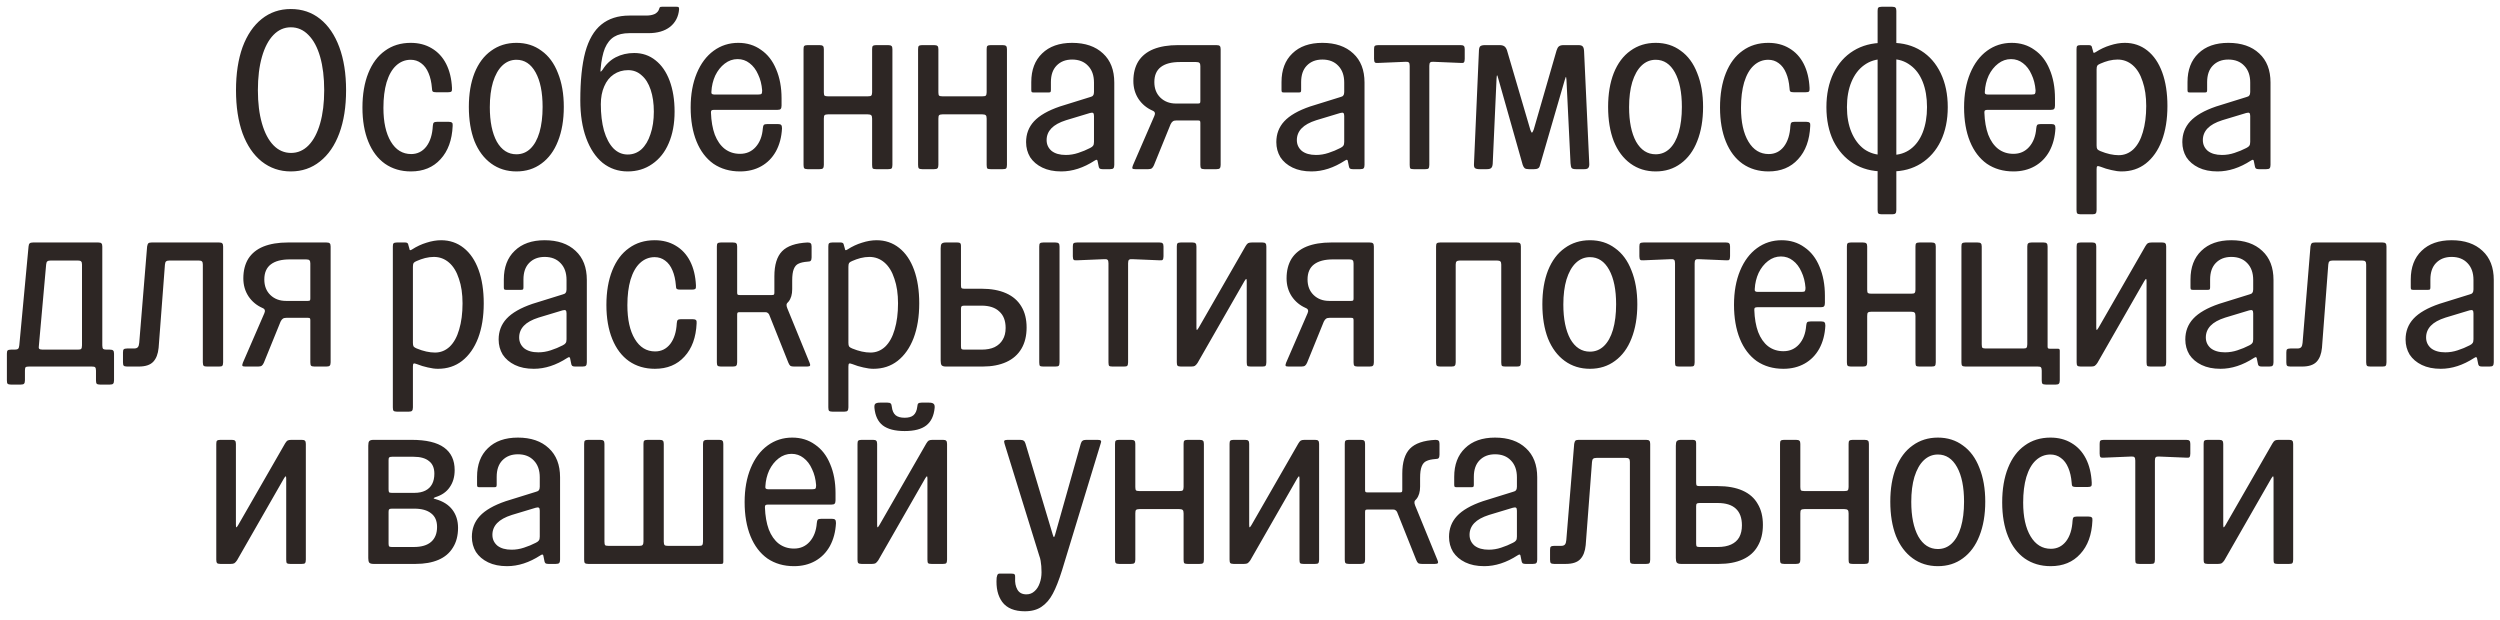 <?xml version="1.0" encoding="UTF-8"?> <svg xmlns="http://www.w3.org/2000/svg" width="266" height="66" viewBox="0 0 266 66" fill="none"><path d="M30.943 18.24C29.775 18.24 28.743 17.888 27.847 17.184C26.967 16.48 26.287 15.48 25.807 14.184C25.343 12.888 25.111 11.36 25.111 9.6C25.111 7.84 25.343 6.312 25.807 5.016C26.287 3.72 26.967 2.72 27.847 2.016C28.727 1.312 29.759 0.96 30.943 0.96C32.143 0.96 33.183 1.312 34.063 2.016C34.943 2.72 35.623 3.72 36.103 5.016C36.583 6.312 36.823 7.84 36.823 9.6C36.823 11.36 36.583 12.888 36.103 14.184C35.623 15.48 34.935 16.48 34.039 17.184C33.159 17.888 32.127 18.24 30.943 18.24ZM30.967 16.272C31.687 16.272 32.311 16 32.839 15.456C33.367 14.912 33.775 14.136 34.063 13.128C34.351 12.12 34.495 10.944 34.495 9.6C34.495 8.24 34.351 7.056 34.063 6.048C33.775 5.04 33.359 4.264 32.815 3.72C32.287 3.176 31.663 2.904 30.943 2.904C30.239 2.904 29.623 3.176 29.095 3.72C28.567 4.264 28.159 5.04 27.871 6.048C27.583 7.056 27.439 8.24 27.439 9.6C27.439 10.944 27.583 12.12 27.871 13.128C28.159 14.136 28.567 14.912 29.095 15.456C29.623 16 30.247 16.272 30.967 16.272ZM43.724 18.24C42.668 18.24 41.748 17.968 40.964 17.424C40.196 16.88 39.604 16.096 39.188 15.072C38.772 14.048 38.564 12.84 38.564 11.448C38.564 10.04 38.772 8.816 39.188 7.776C39.604 6.736 40.196 5.944 40.964 5.4C41.732 4.84 42.644 4.56 43.7 4.56C44.548 4.56 45.292 4.752 45.932 5.136C46.588 5.52 47.1 6.072 47.468 6.792C47.836 7.512 48.044 8.368 48.092 9.36C48.108 9.552 48.084 9.68 48.02 9.744C47.956 9.792 47.836 9.816 47.66 9.816H46.412C46.236 9.816 46.116 9.792 46.052 9.744C45.988 9.68 45.956 9.552 45.956 9.36C45.908 8.752 45.788 8.224 45.596 7.776C45.404 7.312 45.14 6.96 44.804 6.72C44.484 6.48 44.116 6.36 43.7 6.36C43.108 6.36 42.588 6.568 42.14 6.984C41.708 7.384 41.372 7.976 41.132 8.76C40.908 9.528 40.796 10.432 40.796 11.472C40.796 12.992 41.06 14.192 41.588 15.072C42.116 15.952 42.836 16.392 43.748 16.392C44.404 16.392 44.94 16.128 45.356 15.6C45.772 15.056 46.004 14.32 46.052 13.392C46.068 13.216 46.1 13.104 46.148 13.056C46.212 12.992 46.332 12.96 46.508 12.96H47.732C47.908 12.96 48.028 12.992 48.092 13.056C48.156 13.104 48.18 13.216 48.164 13.392C48.1 14.896 47.668 16.08 46.868 16.944C46.084 17.808 45.036 18.24 43.724 18.24ZM54.949 18.24C53.925 18.24 53.029 17.96 52.261 17.4C51.493 16.84 50.901 16.048 50.485 15.024C50.085 13.984 49.885 12.768 49.885 11.376C49.885 10 50.085 8.8 50.485 7.776C50.901 6.736 51.493 5.944 52.261 5.4C53.029 4.84 53.925 4.56 54.949 4.56C55.973 4.56 56.861 4.84 57.613 5.4C58.381 5.944 58.965 6.736 59.365 7.776C59.781 8.8 59.989 10 59.989 11.376C59.989 12.768 59.781 13.984 59.365 15.024C58.965 16.048 58.381 16.84 57.613 17.4C56.861 17.96 55.973 18.24 54.949 18.24ZM54.949 16.416C55.525 16.416 56.021 16.216 56.437 15.816C56.853 15.416 57.173 14.84 57.397 14.088C57.621 13.32 57.733 12.416 57.733 11.376C57.733 9.824 57.485 8.6 56.989 7.704C56.493 6.808 55.813 6.36 54.949 6.36C54.373 6.36 53.869 6.568 53.437 6.984C53.021 7.384 52.693 7.968 52.453 8.736C52.229 9.488 52.117 10.376 52.117 11.4C52.117 12.936 52.365 14.16 52.861 15.072C53.373 15.968 54.069 16.416 54.949 16.416ZM66.784 18.24C65.776 18.24 64.888 17.936 64.12 17.328C63.368 16.704 62.784 15.824 62.368 14.688C61.952 13.552 61.744 12.216 61.744 10.68C61.744 8.584 61.92 6.872 62.272 5.544C62.64 4.216 63.208 3.24 63.976 2.616C64.76 1.976 65.76 1.656 66.976 1.656H68.752C69.12 1.656 69.424 1.6 69.664 1.488C69.904 1.36 70.056 1.192 70.12 0.984C70.152 0.872 70.184 0.8 70.216 0.768C70.248 0.736 70.32 0.72 70.432 0.72H71.992C72.104 0.72 72.176 0.736 72.208 0.768C72.24 0.8 72.256 0.872 72.256 0.984C72.192 1.768 71.872 2.392 71.296 2.856C70.72 3.304 69.952 3.528 68.992 3.528H66.976C66.304 3.528 65.76 3.656 65.344 3.912C64.928 4.168 64.6 4.576 64.36 5.136C64.136 5.696 63.984 6.432 63.904 7.344C63.888 7.52 63.888 7.616 63.904 7.632C63.936 7.632 64.008 7.56 64.12 7.416C64.472 6.84 64.936 6.4 65.512 6.096C66.104 5.792 66.76 5.64 67.48 5.64C68.344 5.64 69.096 5.896 69.736 6.408C70.392 6.92 70.896 7.648 71.248 8.592C71.6 9.536 71.776 10.632 71.776 11.88C71.776 13.16 71.568 14.28 71.152 15.24C70.752 16.184 70.168 16.92 69.4 17.448C68.648 17.976 67.776 18.24 66.784 18.24ZM66.784 16.44C67.344 16.44 67.832 16.256 68.248 15.888C68.664 15.504 68.984 14.968 69.208 14.28C69.448 13.592 69.568 12.792 69.568 11.88C69.568 11 69.456 10.224 69.232 9.552C69.008 8.88 68.688 8.368 68.272 8.016C67.872 7.648 67.392 7.464 66.832 7.464C66.256 7.464 65.744 7.616 65.296 7.92C64.864 8.208 64.528 8.632 64.288 9.192C64.048 9.736 63.928 10.368 63.928 11.088C63.928 12.144 64.04 13.08 64.264 13.896C64.504 14.712 64.84 15.344 65.272 15.792C65.704 16.224 66.208 16.44 66.784 16.44ZM78.742 18.24C77.654 18.24 76.71 17.968 75.91 17.424C75.126 16.864 74.526 16.072 74.11 15.048C73.694 14.024 73.486 12.816 73.486 11.424C73.486 10.048 73.702 8.84 74.134 7.8C74.566 6.76 75.166 5.96 75.934 5.4C76.702 4.84 77.574 4.56 78.55 4.56C79.478 4.56 80.286 4.808 80.974 5.304C81.678 5.784 82.214 6.472 82.582 7.368C82.966 8.264 83.158 9.296 83.158 10.464V11.232C83.158 11.408 83.126 11.528 83.062 11.592C83.014 11.656 82.902 11.688 82.726 11.688H75.958C75.83 11.688 75.742 11.712 75.694 11.76C75.662 11.792 75.646 11.864 75.646 11.976C75.678 12.888 75.814 13.672 76.054 14.328C76.31 14.984 76.662 15.488 77.11 15.84C77.574 16.192 78.118 16.368 78.742 16.368C79.414 16.368 79.966 16.128 80.398 15.648C80.846 15.152 81.102 14.488 81.166 13.656C81.182 13.48 81.214 13.36 81.262 13.296C81.326 13.232 81.454 13.2 81.646 13.2H82.774C82.95 13.2 83.062 13.232 83.11 13.296C83.174 13.344 83.206 13.464 83.206 13.656C83.158 14.584 82.942 15.4 82.558 16.104C82.174 16.792 81.654 17.32 80.998 17.688C80.342 18.056 79.59 18.24 78.742 18.24ZM75.694 9.744C75.678 9.856 75.694 9.936 75.742 9.984C75.79 10.032 75.87 10.056 75.982 10.056H80.686C80.862 10.056 80.974 10.032 81.022 9.984C81.07 9.92 81.094 9.8 81.094 9.624C81.046 8.984 80.902 8.416 80.662 7.92C80.438 7.408 80.134 7.008 79.75 6.72C79.382 6.432 78.958 6.288 78.478 6.288C77.982 6.288 77.526 6.448 77.11 6.768C76.694 7.088 76.358 7.512 76.102 8.04C75.862 8.568 75.726 9.136 75.694 9.744ZM85.929 18C85.753 18 85.633 17.968 85.569 17.904C85.521 17.84 85.497 17.72 85.497 17.544V5.232C85.497 5.056 85.521 4.944 85.569 4.896C85.633 4.832 85.753 4.8 85.929 4.8H87.201C87.377 4.8 87.497 4.832 87.561 4.896C87.625 4.944 87.657 5.056 87.657 5.232V9.816C87.657 9.992 87.681 10.112 87.729 10.176C87.793 10.224 87.913 10.248 88.089 10.248H92.337C92.529 10.248 92.649 10.224 92.697 10.176C92.761 10.112 92.793 9.992 92.793 9.816V5.232C92.793 5.056 92.817 4.944 92.865 4.896C92.929 4.832 93.049 4.8 93.225 4.8H94.497C94.673 4.8 94.793 4.832 94.857 4.896C94.921 4.944 94.953 5.056 94.953 5.232V17.544C94.953 17.736 94.921 17.864 94.857 17.928C94.793 17.976 94.673 18 94.497 18H93.225C93.049 18 92.929 17.976 92.865 17.928C92.817 17.864 92.793 17.736 92.793 17.544V12.624C92.793 12.432 92.761 12.312 92.697 12.264C92.633 12.2 92.513 12.168 92.337 12.168H88.089C87.913 12.168 87.793 12.2 87.729 12.264C87.681 12.312 87.657 12.432 87.657 12.624V17.544C87.657 17.72 87.625 17.84 87.561 17.904C87.513 17.968 87.393 18 87.201 18H85.929ZM98.116 18C97.94 18 97.82 17.968 97.756 17.904C97.708 17.84 97.684 17.72 97.684 17.544V5.232C97.684 5.056 97.708 4.944 97.756 4.896C97.82 4.832 97.94 4.8 98.116 4.8H99.388C99.564 4.8 99.684 4.832 99.748 4.896C99.812 4.944 99.844 5.056 99.844 5.232V9.816C99.844 9.992 99.868 10.112 99.916 10.176C99.98 10.224 100.1 10.248 100.276 10.248H104.524C104.716 10.248 104.836 10.224 104.884 10.176C104.948 10.112 104.98 9.992 104.98 9.816V5.232C104.98 5.056 105.004 4.944 105.052 4.896C105.116 4.832 105.236 4.8 105.412 4.8H106.684C106.86 4.8 106.98 4.832 107.044 4.896C107.108 4.944 107.14 5.056 107.14 5.232V17.544C107.14 17.736 107.108 17.864 107.044 17.928C106.98 17.976 106.86 18 106.684 18H105.412C105.236 18 105.116 17.976 105.052 17.928C105.004 17.864 104.98 17.736 104.98 17.544V12.624C104.98 12.432 104.948 12.312 104.884 12.264C104.82 12.2 104.7 12.168 104.524 12.168H100.276C100.1 12.168 99.98 12.2 99.916 12.264C99.868 12.312 99.844 12.432 99.844 12.624V17.544C99.844 17.72 99.812 17.84 99.748 17.904C99.7 17.968 99.58 18 99.388 18H98.116ZM112.92 18.24C112.136 18.24 111.464 18.104 110.904 17.832C110.344 17.56 109.912 17.192 109.608 16.728C109.32 16.248 109.176 15.712 109.176 15.12C109.176 14.256 109.456 13.52 110.016 12.912C110.592 12.288 111.512 11.76 112.776 11.328L116.016 10.32C116.16 10.288 116.256 10.232 116.304 10.152C116.368 10.072 116.4 9.952 116.4 9.792V8.784C116.4 8.032 116.192 7.44 115.776 7.008C115.36 6.56 114.792 6.336 114.072 6.336C113.384 6.336 112.832 6.552 112.416 6.984C112.016 7.4 111.816 7.984 111.816 8.736V9.576C111.816 9.688 111.8 9.76 111.768 9.792C111.736 9.824 111.664 9.84 111.552 9.84H109.992C109.88 9.84 109.808 9.824 109.776 9.792C109.744 9.76 109.728 9.688 109.728 9.576V8.736C109.728 7.44 110.112 6.424 110.88 5.688C111.648 4.936 112.712 4.56 114.072 4.56C115.464 4.56 116.56 4.936 117.36 5.688C118.16 6.424 118.56 7.456 118.56 8.784V17.544C118.56 17.72 118.528 17.84 118.464 17.904C118.416 17.968 118.296 18 118.104 18H117.312C117.168 18 117.064 17.976 117 17.928C116.936 17.864 116.896 17.76 116.88 17.616L116.808 17.256C116.792 17.112 116.76 17.032 116.712 17.016C116.664 16.984 116.584 17.008 116.472 17.088C115.288 17.856 114.104 18.24 112.92 18.24ZM113.4 16.488C113.848 16.488 114.288 16.416 114.72 16.272C115.168 16.128 115.592 15.952 115.992 15.744C116.152 15.664 116.256 15.584 116.304 15.504C116.368 15.424 116.4 15.288 116.4 15.096V12.336C116.4 12.16 116.368 12.056 116.304 12.024C116.256 11.976 116.144 11.976 115.968 12.024L113.424 12.792C112.72 13.016 112.2 13.304 111.864 13.656C111.528 14.008 111.36 14.424 111.36 14.904C111.36 15.368 111.536 15.752 111.888 16.056C112.256 16.344 112.76 16.488 113.4 16.488ZM120.806 18C120.63 18 120.526 17.976 120.494 17.928C120.462 17.864 120.478 17.752 120.542 17.592L122.822 12.336C122.886 12.192 122.902 12.08 122.87 12C122.854 11.904 122.766 11.824 122.606 11.76C121.998 11.488 121.51 11.08 121.142 10.536C120.774 9.976 120.59 9.336 120.59 8.616C120.59 7.8 120.766 7.104 121.118 6.528C121.486 5.952 122.022 5.52 122.726 5.232C123.446 4.944 124.318 4.8 125.342 4.8H129.422C129.614 4.8 129.734 4.832 129.782 4.896C129.846 4.944 129.878 5.056 129.878 5.232V17.544C129.878 17.72 129.846 17.84 129.782 17.904C129.734 17.968 129.614 18 129.422 18H128.15C127.974 18 127.854 17.968 127.79 17.904C127.742 17.84 127.718 17.72 127.718 17.544V13.08C127.718 12.968 127.702 12.896 127.67 12.864C127.638 12.832 127.566 12.816 127.454 12.816H125.174C124.998 12.816 124.87 12.848 124.79 12.912C124.71 12.96 124.63 13.064 124.55 13.224L122.774 17.592C122.71 17.736 122.638 17.84 122.558 17.904C122.478 17.968 122.35 18 122.174 18H120.806ZM127.454 11.016C127.566 11.016 127.638 11 127.67 10.968C127.702 10.936 127.718 10.864 127.718 10.752V7.032C127.718 6.856 127.686 6.744 127.622 6.696C127.574 6.632 127.454 6.6 127.262 6.6H125.534C124.654 6.6 123.982 6.776 123.518 7.128C123.054 7.48 122.822 8.016 122.822 8.736C122.822 9.424 123.038 9.976 123.47 10.392C123.902 10.808 124.454 11.016 125.126 11.016H127.454ZM139.545 18.24C138.761 18.24 138.089 18.104 137.529 17.832C136.969 17.56 136.537 17.192 136.233 16.728C135.945 16.248 135.801 15.712 135.801 15.12C135.801 14.256 136.081 13.52 136.641 12.912C137.217 12.288 138.137 11.76 139.401 11.328L142.641 10.32C142.785 10.288 142.881 10.232 142.929 10.152C142.993 10.072 143.025 9.952 143.025 9.792V8.784C143.025 8.032 142.817 7.44 142.401 7.008C141.985 6.56 141.417 6.336 140.697 6.336C140.009 6.336 139.457 6.552 139.041 6.984C138.641 7.4 138.441 7.984 138.441 8.736V9.576C138.441 9.688 138.425 9.76 138.393 9.792C138.361 9.824 138.289 9.84 138.177 9.84H136.617C136.505 9.84 136.433 9.824 136.401 9.792C136.369 9.76 136.353 9.688 136.353 9.576V8.736C136.353 7.44 136.737 6.424 137.505 5.688C138.273 4.936 139.337 4.56 140.697 4.56C142.089 4.56 143.185 4.936 143.985 5.688C144.785 6.424 145.185 7.456 145.185 8.784V17.544C145.185 17.72 145.153 17.84 145.089 17.904C145.041 17.968 144.921 18 144.729 18H143.937C143.793 18 143.689 17.976 143.625 17.928C143.561 17.864 143.521 17.76 143.505 17.616L143.433 17.256C143.417 17.112 143.385 17.032 143.337 17.016C143.289 16.984 143.209 17.008 143.097 17.088C141.913 17.856 140.729 18.24 139.545 18.24ZM140.025 16.488C140.473 16.488 140.913 16.416 141.345 16.272C141.793 16.128 142.217 15.952 142.617 15.744C142.777 15.664 142.881 15.584 142.929 15.504C142.993 15.424 143.025 15.288 143.025 15.096V12.336C143.025 12.16 142.993 12.056 142.929 12.024C142.881 11.976 142.769 11.976 142.593 12.024L140.049 12.792C139.345 13.016 138.825 13.304 138.489 13.656C138.153 14.008 137.985 14.424 137.985 14.904C137.985 15.368 138.161 15.752 138.513 16.056C138.881 16.344 139.385 16.488 140.025 16.488ZM150.423 18C150.247 18 150.127 17.976 150.063 17.928C150.015 17.864 149.991 17.736 149.991 17.544V7.008C149.991 6.816 149.959 6.696 149.895 6.648C149.831 6.584 149.711 6.56 149.535 6.576L146.655 6.696C146.479 6.712 146.359 6.696 146.295 6.648C146.231 6.584 146.199 6.456 146.199 6.264V5.232C146.199 5.056 146.223 4.944 146.271 4.896C146.335 4.832 146.463 4.8 146.655 4.8H155.415C155.591 4.8 155.703 4.832 155.751 4.896C155.815 4.944 155.847 5.056 155.847 5.232V6.264C155.847 6.456 155.815 6.584 155.751 6.648C155.703 6.696 155.591 6.712 155.415 6.696L152.535 6.576C152.359 6.56 152.239 6.584 152.175 6.648C152.111 6.696 152.079 6.816 152.079 7.008V17.544C152.079 17.736 152.047 17.864 151.983 17.928C151.935 17.976 151.823 18 151.647 18H150.423ZM157.432 18C157.192 18 157.024 17.96 156.928 17.88C156.848 17.8 156.816 17.648 156.832 17.424L157.36 5.352C157.376 5.128 157.424 4.984 157.504 4.92C157.6 4.84 157.768 4.8 158.008 4.8H159.544C159.768 4.8 159.936 4.84 160.048 4.92C160.16 4.984 160.256 5.12 160.336 5.328L162.832 13.824C162.912 14.032 162.968 14.128 163 14.112C163.048 14.096 163.112 13.984 163.192 13.776L165.616 5.376C165.68 5.168 165.76 5.024 165.856 4.944C165.968 4.848 166.136 4.8 166.36 4.8H167.944C168.168 4.8 168.32 4.848 168.4 4.944C168.48 5.024 168.528 5.184 168.544 5.424L169.096 17.376C169.112 17.6 169.08 17.76 169 17.856C168.936 17.952 168.792 18 168.568 18H167.68C167.456 18 167.304 17.96 167.224 17.88C167.16 17.784 167.12 17.616 167.104 17.376L166.672 8.496C166.656 8.272 166.632 8.168 166.6 8.184C166.584 8.2 166.544 8.32 166.48 8.544L163.816 17.712C163.784 17.808 163.72 17.88 163.624 17.928C163.544 17.976 163.408 18 163.216 18H162.664C162.472 18 162.328 17.968 162.232 17.904C162.152 17.84 162.08 17.72 162.016 17.544L159.4 8.304C159.352 8.096 159.312 8 159.28 8.016C159.264 8.016 159.248 8.136 159.232 8.376L158.824 17.424C158.808 17.648 158.752 17.8 158.656 17.88C158.576 17.96 158.416 18 158.176 18H157.432ZM176.167 18.24C175.143 18.24 174.247 17.96 173.479 17.4C172.711 16.84 172.119 16.048 171.703 15.024C171.303 13.984 171.103 12.768 171.103 11.376C171.103 10 171.303 8.8 171.703 7.776C172.119 6.736 172.711 5.944 173.479 5.4C174.247 4.84 175.143 4.56 176.167 4.56C177.191 4.56 178.079 4.84 178.831 5.4C179.599 5.944 180.183 6.736 180.583 7.776C180.999 8.8 181.207 10 181.207 11.376C181.207 12.768 180.999 13.984 180.583 15.024C180.183 16.048 179.599 16.84 178.831 17.4C178.079 17.96 177.191 18.24 176.167 18.24ZM176.167 16.416C176.743 16.416 177.239 16.216 177.655 15.816C178.071 15.416 178.391 14.84 178.615 14.088C178.839 13.32 178.951 12.416 178.951 11.376C178.951 9.824 178.703 8.6 178.207 7.704C177.711 6.808 177.031 6.36 176.167 6.36C175.591 6.36 175.087 6.568 174.655 6.984C174.239 7.384 173.911 7.968 173.671 8.736C173.447 9.488 173.335 10.376 173.335 11.4C173.335 12.936 173.583 14.16 174.079 15.072C174.591 15.968 175.287 16.416 176.167 16.416ZM188.17 18.24C187.114 18.24 186.194 17.968 185.41 17.424C184.642 16.88 184.05 16.096 183.634 15.072C183.218 14.048 183.01 12.84 183.01 11.448C183.01 10.04 183.218 8.816 183.634 7.776C184.05 6.736 184.642 5.944 185.41 5.4C186.178 4.84 187.09 4.56 188.146 4.56C188.994 4.56 189.738 4.752 190.378 5.136C191.034 5.52 191.546 6.072 191.914 6.792C192.282 7.512 192.49 8.368 192.538 9.36C192.554 9.552 192.53 9.68 192.466 9.744C192.402 9.792 192.282 9.816 192.106 9.816H190.858C190.682 9.816 190.562 9.792 190.498 9.744C190.434 9.68 190.402 9.552 190.402 9.36C190.354 8.752 190.234 8.224 190.042 7.776C189.85 7.312 189.586 6.96 189.25 6.72C188.93 6.48 188.562 6.36 188.146 6.36C187.554 6.36 187.034 6.568 186.586 6.984C186.154 7.384 185.818 7.976 185.578 8.76C185.354 9.528 185.242 10.432 185.242 11.472C185.242 12.992 185.506 14.192 186.034 15.072C186.562 15.952 187.282 16.392 188.194 16.392C188.85 16.392 189.386 16.128 189.802 15.6C190.218 15.056 190.45 14.32 190.498 13.392C190.514 13.216 190.546 13.104 190.594 13.056C190.658 12.992 190.778 12.96 190.954 12.96H192.178C192.354 12.96 192.474 12.992 192.538 13.056C192.602 13.104 192.626 13.216 192.61 13.392C192.546 14.896 192.114 16.08 191.314 16.944C190.53 17.808 189.482 18.24 188.17 18.24ZM200.378 18.24C199.178 18.24 198.122 17.96 197.21 17.4C196.298 16.824 195.586 16.024 195.074 15C194.578 13.96 194.33 12.76 194.33 11.4C194.33 10.04 194.578 8.84 195.074 7.8C195.586 6.76 196.298 5.96 197.21 5.4C198.122 4.84 199.178 4.56 200.378 4.56H201.314C202.482 4.56 203.514 4.84 204.41 5.4C205.306 5.96 206.002 6.76 206.498 7.8C206.994 8.84 207.242 10.04 207.242 11.4C207.242 12.76 206.994 13.96 206.498 15C206.002 16.024 205.298 16.824 204.386 17.4C203.49 17.96 202.45 18.24 201.266 18.24H200.378ZM200.21 22.8C200.034 22.8 199.914 22.768 199.85 22.704C199.802 22.656 199.778 22.536 199.778 22.344V1.152C199.778 0.976 199.802 0.864 199.85 0.816C199.914 0.752 200.034 0.72 200.21 0.72H201.338C201.514 0.72 201.626 0.752 201.674 0.816C201.738 0.864 201.77 0.976 201.77 1.152V22.344C201.77 22.536 201.738 22.656 201.674 22.704C201.626 22.768 201.514 22.8 201.338 22.8H200.21ZM201.314 16.488C202.066 16.488 202.722 16.28 203.282 15.864C203.842 15.448 204.274 14.856 204.578 14.088C204.882 13.304 205.034 12.408 205.034 11.4C205.034 10.376 204.882 9.48 204.578 8.712C204.274 7.944 203.834 7.352 203.258 6.936C202.682 6.504 202.018 6.288 201.266 6.288H200.378C199.61 6.288 198.93 6.504 198.338 6.936C197.762 7.352 197.314 7.944 196.994 8.712C196.674 9.48 196.514 10.376 196.514 11.4C196.514 12.408 196.674 13.296 196.994 14.064C197.314 14.832 197.762 15.432 198.338 15.864C198.93 16.28 199.61 16.488 200.378 16.488H201.314ZM214.234 18.24C213.146 18.24 212.202 17.968 211.402 17.424C210.618 16.864 210.018 16.072 209.602 15.048C209.186 14.024 208.978 12.816 208.978 11.424C208.978 10.048 209.194 8.84 209.626 7.8C210.058 6.76 210.658 5.96 211.426 5.4C212.194 4.84 213.066 4.56 214.042 4.56C214.97 4.56 215.778 4.808 216.466 5.304C217.17 5.784 217.706 6.472 218.074 7.368C218.458 8.264 218.65 9.296 218.65 10.464V11.232C218.65 11.408 218.618 11.528 218.554 11.592C218.506 11.656 218.394 11.688 218.218 11.688H211.45C211.322 11.688 211.234 11.712 211.186 11.76C211.154 11.792 211.138 11.864 211.138 11.976C211.17 12.888 211.306 13.672 211.546 14.328C211.802 14.984 212.154 15.488 212.602 15.84C213.066 16.192 213.61 16.368 214.234 16.368C214.906 16.368 215.458 16.128 215.89 15.648C216.338 15.152 216.594 14.488 216.658 13.656C216.674 13.48 216.706 13.36 216.754 13.296C216.818 13.232 216.946 13.2 217.138 13.2H218.266C218.442 13.2 218.554 13.232 218.602 13.296C218.666 13.344 218.698 13.464 218.698 13.656C218.65 14.584 218.434 15.4 218.05 16.104C217.666 16.792 217.146 17.32 216.49 17.688C215.834 18.056 215.082 18.24 214.234 18.24ZM211.186 9.744C211.17 9.856 211.186 9.936 211.234 9.984C211.282 10.032 211.362 10.056 211.474 10.056H216.178C216.354 10.056 216.466 10.032 216.514 9.984C216.562 9.92 216.586 9.8 216.586 9.624C216.538 8.984 216.394 8.416 216.154 7.92C215.93 7.408 215.626 7.008 215.242 6.72C214.874 6.432 214.45 6.288 213.97 6.288C213.474 6.288 213.018 6.448 212.602 6.768C212.186 7.088 211.85 7.512 211.594 8.04C211.354 8.568 211.218 9.136 211.186 9.744ZM225.742 18.24C225.422 18.24 225.062 18.192 224.662 18.096C224.278 18.016 223.886 17.896 223.486 17.736C223.326 17.672 223.214 17.656 223.15 17.688C223.102 17.72 223.078 17.824 223.078 18V22.344C223.078 22.52 223.046 22.64 222.982 22.704C222.934 22.768 222.822 22.8 222.646 22.8H221.374C221.198 22.8 221.078 22.768 221.014 22.704C220.966 22.64 220.942 22.52 220.942 22.344V5.232C220.942 5.056 220.966 4.944 221.014 4.896C221.078 4.832 221.198 4.8 221.374 4.8H222.262C222.374 4.8 222.454 4.824 222.502 4.872C222.55 4.904 222.582 4.976 222.598 5.088L222.694 5.424C222.71 5.536 222.734 5.6 222.766 5.616C222.814 5.632 222.886 5.608 222.982 5.544C223.478 5.224 223.99 4.984 224.518 4.824C225.062 4.648 225.582 4.56 226.078 4.56C226.99 4.56 227.79 4.832 228.478 5.376C229.166 5.92 229.694 6.696 230.062 7.704C230.43 8.712 230.614 9.904 230.614 11.28C230.614 12.688 230.414 13.92 230.014 14.976C229.614 16.016 229.046 16.824 228.31 17.4C227.59 17.96 226.734 18.24 225.742 18.24ZM223.078 15.48C223.078 15.656 223.102 15.784 223.15 15.864C223.214 15.944 223.326 16.016 223.486 16.08C224.19 16.368 224.838 16.512 225.43 16.512C226.022 16.512 226.542 16.304 226.99 15.888C227.438 15.456 227.774 14.848 227.998 14.064C228.238 13.264 228.358 12.336 228.358 11.28C228.358 10.272 228.23 9.4 227.974 8.664C227.734 7.912 227.382 7.336 226.918 6.936C226.454 6.536 225.918 6.336 225.31 6.336C225.006 6.336 224.694 6.376 224.374 6.456C224.07 6.536 223.774 6.64 223.486 6.768C223.326 6.832 223.214 6.904 223.15 6.984C223.102 7.064 223.078 7.2 223.078 7.392V15.48ZM235.943 18.24C235.159 18.24 234.487 18.104 233.927 17.832C233.367 17.56 232.935 17.192 232.631 16.728C232.343 16.248 232.199 15.712 232.199 15.12C232.199 14.256 232.479 13.52 233.039 12.912C233.615 12.288 234.535 11.76 235.799 11.328L239.039 10.32C239.183 10.288 239.279 10.232 239.327 10.152C239.391 10.072 239.423 9.952 239.423 9.792V8.784C239.423 8.032 239.215 7.44 238.799 7.008C238.383 6.56 237.815 6.336 237.095 6.336C236.407 6.336 235.855 6.552 235.439 6.984C235.039 7.4 234.839 7.984 234.839 8.736V9.576C234.839 9.688 234.823 9.76 234.791 9.792C234.759 9.824 234.687 9.84 234.575 9.84H233.015C232.903 9.84 232.831 9.824 232.799 9.792C232.767 9.76 232.751 9.688 232.751 9.576V8.736C232.751 7.44 233.135 6.424 233.903 5.688C234.671 4.936 235.735 4.56 237.095 4.56C238.487 4.56 239.583 4.936 240.383 5.688C241.183 6.424 241.583 7.456 241.583 8.784V17.544C241.583 17.72 241.551 17.84 241.487 17.904C241.439 17.968 241.319 18 241.127 18H240.335C240.191 18 240.087 17.976 240.023 17.928C239.959 17.864 239.919 17.76 239.903 17.616L239.831 17.256C239.815 17.112 239.783 17.032 239.735 17.016C239.687 16.984 239.607 17.008 239.495 17.088C238.311 17.856 237.127 18.24 235.943 18.24ZM236.423 16.488C236.871 16.488 237.311 16.416 237.743 16.272C238.191 16.128 238.615 15.952 239.015 15.744C239.175 15.664 239.279 15.584 239.327 15.504C239.391 15.424 239.423 15.288 239.423 15.096V12.336C239.423 12.16 239.391 12.056 239.327 12.024C239.279 11.976 239.167 11.976 238.991 12.024L236.447 12.792C235.743 13.016 235.223 13.304 234.887 13.656C234.551 14.008 234.383 14.424 234.383 14.904C234.383 15.368 234.559 15.752 234.911 16.056C235.279 16.344 235.783 16.488 236.423 16.488ZM1.165 40.92C0.989 40.92 0.869 40.888 0.805 40.824C0.757 40.776 0.733 40.656 0.733 40.464V37.632C0.733 37.456 0.757 37.344 0.805 37.296C0.869 37.232 0.989 37.2 1.165 37.2H1.573C1.749 37.2 1.869 37.168 1.933 37.104C1.997 37.04 2.037 36.92 2.053 36.744L3.037 26.232C3.053 26.056 3.093 25.944 3.157 25.896C3.221 25.832 3.341 25.8 3.517 25.8H10.453C10.629 25.8 10.741 25.832 10.789 25.896C10.853 25.944 10.885 26.056 10.885 26.232V36.744C10.885 36.936 10.917 37.064 10.981 37.128C11.045 37.176 11.165 37.2 11.341 37.2H11.677C11.869 37.2 11.989 37.232 12.037 37.296C12.101 37.344 12.133 37.456 12.133 37.632V40.464C12.133 40.64 12.101 40.76 12.037 40.824C11.989 40.888 11.869 40.92 11.677 40.92H10.645C10.469 40.92 10.349 40.888 10.285 40.824C10.237 40.76 10.213 40.64 10.213 40.464V39.432C10.213 39.256 10.181 39.136 10.117 39.072C10.069 39.024 9.949 39 9.757 39H3.085C2.909 39 2.789 39.024 2.725 39.072C2.677 39.136 2.653 39.256 2.653 39.432V40.464C2.653 40.64 2.621 40.76 2.557 40.824C2.509 40.888 2.389 40.92 2.197 40.92H1.165ZM4.141 36.744C4.109 36.92 4.117 37.04 4.165 37.104C4.229 37.168 4.349 37.2 4.525 37.2H8.293C8.469 37.2 8.581 37.176 8.629 37.128C8.693 37.064 8.725 36.936 8.725 36.744V28.152C8.725 27.976 8.693 27.864 8.629 27.816C8.581 27.752 8.469 27.72 8.293 27.72H5.389C5.213 27.72 5.093 27.752 5.029 27.816C4.965 27.864 4.925 27.976 4.909 28.152L4.141 36.744ZM13.517 39C13.341 39 13.221 38.968 13.157 38.904C13.109 38.84 13.085 38.72 13.085 38.544V37.512C13.085 37.336 13.109 37.224 13.157 37.176C13.221 37.112 13.341 37.08 13.517 37.08H14.261C14.453 37.08 14.589 37.032 14.669 36.936C14.749 36.84 14.797 36.688 14.813 36.48L15.653 26.232C15.685 26.056 15.725 25.944 15.773 25.896C15.837 25.832 15.957 25.8 16.133 25.8H23.309C23.485 25.8 23.597 25.832 23.645 25.896C23.709 25.944 23.741 26.056 23.741 26.232V38.544C23.741 38.736 23.709 38.864 23.645 38.928C23.597 38.976 23.485 39 23.309 39H22.037C21.861 39 21.741 38.976 21.677 38.928C21.613 38.864 21.581 38.736 21.581 38.544V28.152C21.581 27.976 21.549 27.864 21.485 27.816C21.437 27.752 21.325 27.72 21.149 27.72H18.029C17.853 27.72 17.733 27.752 17.669 27.816C17.605 27.864 17.565 27.976 17.549 28.152L16.877 37.008C16.813 37.664 16.621 38.16 16.301 38.496C15.981 38.832 15.469 39 14.765 39H13.517ZM26.107 39C25.931 39 25.827 38.976 25.795 38.928C25.763 38.864 25.779 38.752 25.843 38.592L28.123 33.336C28.187 33.192 28.203 33.08 28.171 33C28.155 32.904 28.067 32.824 27.907 32.76C27.299 32.488 26.811 32.08 26.443 31.536C26.075 30.976 25.891 30.336 25.891 29.616C25.891 28.8 26.067 28.104 26.419 27.528C26.787 26.952 27.323 26.52 28.027 26.232C28.747 25.944 29.619 25.8 30.643 25.8H34.723C34.915 25.8 35.035 25.832 35.083 25.896C35.147 25.944 35.179 26.056 35.179 26.232V38.544C35.179 38.72 35.147 38.84 35.083 38.904C35.035 38.968 34.915 39 34.723 39H33.451C33.275 39 33.155 38.968 33.091 38.904C33.043 38.84 33.019 38.72 33.019 38.544V34.08C33.019 33.968 33.003 33.896 32.971 33.864C32.939 33.832 32.867 33.816 32.755 33.816H30.475C30.299 33.816 30.171 33.848 30.091 33.912C30.011 33.96 29.931 34.064 29.851 34.224L28.075 38.592C28.011 38.736 27.939 38.84 27.859 38.904C27.779 38.968 27.651 39 27.475 39H26.107ZM32.755 32.016C32.867 32.016 32.939 32 32.971 31.968C33.003 31.936 33.019 31.864 33.019 31.752V28.032C33.019 27.856 32.987 27.744 32.923 27.696C32.875 27.632 32.755 27.6 32.563 27.6H30.835C29.955 27.6 29.283 27.776 28.819 28.128C28.355 28.48 28.123 29.016 28.123 29.736C28.123 30.424 28.339 30.976 28.771 31.392C29.203 31.808 29.755 32.016 30.427 32.016H32.755ZM46.598 39.24C46.278 39.24 45.918 39.192 45.518 39.096C45.134 39.016 44.742 38.896 44.342 38.736C44.182 38.672 44.07 38.656 44.006 38.688C43.958 38.72 43.934 38.824 43.934 39V43.344C43.934 43.52 43.902 43.64 43.838 43.704C43.79 43.768 43.678 43.8 43.502 43.8H42.23C42.054 43.8 41.934 43.768 41.87 43.704C41.822 43.64 41.798 43.52 41.798 43.344V26.232C41.798 26.056 41.822 25.944 41.87 25.896C41.934 25.832 42.054 25.8 42.23 25.8H43.118C43.23 25.8 43.31 25.824 43.358 25.872C43.406 25.904 43.438 25.976 43.454 26.088L43.55 26.424C43.566 26.536 43.59 26.6 43.622 26.616C43.67 26.632 43.742 26.608 43.838 26.544C44.334 26.224 44.846 25.984 45.374 25.824C45.918 25.648 46.438 25.56 46.934 25.56C47.846 25.56 48.646 25.832 49.334 26.376C50.022 26.92 50.55 27.696 50.918 28.704C51.286 29.712 51.47 30.904 51.47 32.28C51.47 33.688 51.27 34.92 50.87 35.976C50.47 37.016 49.902 37.824 49.166 38.4C48.446 38.96 47.59 39.24 46.598 39.24ZM43.934 36.48C43.934 36.656 43.958 36.784 44.006 36.864C44.07 36.944 44.182 37.016 44.342 37.08C45.046 37.368 45.694 37.512 46.286 37.512C46.878 37.512 47.398 37.304 47.846 36.888C48.294 36.456 48.63 35.848 48.854 35.064C49.094 34.264 49.214 33.336 49.214 32.28C49.214 31.272 49.086 30.4 48.83 29.664C48.59 28.912 48.238 28.336 47.774 27.936C47.31 27.536 46.774 27.336 46.166 27.336C45.862 27.336 45.55 27.376 45.23 27.456C44.926 27.536 44.63 27.64 44.342 27.768C44.182 27.832 44.07 27.904 44.006 27.984C43.958 28.064 43.934 28.2 43.934 28.392V36.48ZM56.799 39.24C56.015 39.24 55.343 39.104 54.783 38.832C54.223 38.56 53.791 38.192 53.487 37.728C53.199 37.248 53.055 36.712 53.055 36.12C53.055 35.256 53.335 34.52 53.895 33.912C54.471 33.288 55.391 32.76 56.655 32.328L59.895 31.32C60.039 31.288 60.135 31.232 60.183 31.152C60.247 31.072 60.279 30.952 60.279 30.792V29.784C60.279 29.032 60.071 28.44 59.655 28.008C59.239 27.56 58.671 27.336 57.951 27.336C57.263 27.336 56.711 27.552 56.295 27.984C55.895 28.4 55.695 28.984 55.695 29.736V30.576C55.695 30.688 55.679 30.76 55.647 30.792C55.615 30.824 55.543 30.84 55.431 30.84H53.871C53.759 30.84 53.687 30.824 53.655 30.792C53.623 30.76 53.607 30.688 53.607 30.576V29.736C53.607 28.44 53.991 27.424 54.759 26.688C55.527 25.936 56.591 25.56 57.951 25.56C59.343 25.56 60.439 25.936 61.239 26.688C62.039 27.424 62.439 28.456 62.439 29.784V38.544C62.439 38.72 62.407 38.84 62.343 38.904C62.295 38.968 62.175 39 61.983 39H61.191C61.047 39 60.943 38.976 60.879 38.928C60.815 38.864 60.775 38.76 60.759 38.616L60.687 38.256C60.671 38.112 60.639 38.032 60.591 38.016C60.543 37.984 60.463 38.008 60.351 38.088C59.167 38.856 57.983 39.24 56.799 39.24ZM57.279 37.488C57.727 37.488 58.167 37.416 58.599 37.272C59.047 37.128 59.471 36.952 59.871 36.744C60.031 36.664 60.135 36.584 60.183 36.504C60.247 36.424 60.279 36.288 60.279 36.096V33.336C60.279 33.16 60.247 33.056 60.183 33.024C60.135 32.976 60.023 32.976 59.847 33.024L57.303 33.792C56.599 34.016 56.079 34.304 55.743 34.656C55.407 35.008 55.239 35.424 55.239 35.904C55.239 36.368 55.415 36.752 55.767 37.056C56.135 37.344 56.639 37.488 57.279 37.488ZM69.681 39.24C68.625 39.24 67.705 38.968 66.921 38.424C66.153 37.88 65.561 37.096 65.145 36.072C64.729 35.048 64.521 33.84 64.521 32.448C64.521 31.04 64.729 29.816 65.145 28.776C65.561 27.736 66.153 26.944 66.921 26.4C67.689 25.84 68.601 25.56 69.657 25.56C70.505 25.56 71.249 25.752 71.889 26.136C72.545 26.52 73.057 27.072 73.425 27.792C73.793 28.512 74.001 29.368 74.049 30.36C74.065 30.552 74.041 30.68 73.977 30.744C73.913 30.792 73.793 30.816 73.617 30.816H72.369C72.193 30.816 72.073 30.792 72.009 30.744C71.945 30.68 71.913 30.552 71.913 30.36C71.865 29.752 71.745 29.224 71.553 28.776C71.361 28.312 71.097 27.96 70.761 27.72C70.441 27.48 70.073 27.36 69.657 27.36C69.065 27.36 68.545 27.568 68.097 27.984C67.665 28.384 67.329 28.976 67.089 29.76C66.865 30.528 66.753 31.432 66.753 32.472C66.753 33.992 67.017 35.192 67.545 36.072C68.073 36.952 68.793 37.392 69.705 37.392C70.361 37.392 70.897 37.128 71.313 36.6C71.729 36.056 71.961 35.32 72.009 34.392C72.025 34.216 72.057 34.104 72.105 34.056C72.169 33.992 72.289 33.96 72.465 33.96H73.689C73.865 33.96 73.985 33.992 74.049 34.056C74.113 34.104 74.137 34.216 74.121 34.392C74.057 35.896 73.625 37.08 72.825 37.944C72.041 38.808 70.993 39.24 69.681 39.24ZM76.706 39C76.53 39 76.41 38.968 76.346 38.904C76.298 38.84 76.274 38.72 76.274 38.544V26.232C76.274 26.056 76.298 25.944 76.346 25.896C76.41 25.832 76.53 25.8 76.706 25.8H77.978C78.17 25.8 78.29 25.832 78.338 25.896C78.402 25.944 78.434 26.056 78.434 26.232V31.128C78.434 31.24 78.45 31.312 78.482 31.344C78.514 31.376 78.586 31.392 78.698 31.392H82.13C82.242 31.392 82.314 31.376 82.346 31.344C82.378 31.312 82.394 31.24 82.394 31.128V29.4C82.394 28.184 82.666 27.296 83.21 26.736C83.754 26.176 84.658 25.864 85.922 25.8C86.098 25.8 86.21 25.832 86.258 25.896C86.322 25.944 86.354 26.056 86.354 26.232V27.384C86.354 27.56 86.322 27.68 86.258 27.744C86.21 27.808 86.098 27.84 85.922 27.84C85.506 27.872 85.186 27.944 84.962 28.056C84.738 28.152 84.57 28.344 84.458 28.632C84.346 28.904 84.29 29.312 84.29 29.856V30.768C84.29 31.328 84.162 31.768 83.906 32.088C83.778 32.2 83.706 32.304 83.69 32.4C83.674 32.496 83.698 32.624 83.762 32.784L86.138 38.592C86.202 38.736 86.218 38.84 86.186 38.904C86.154 38.968 86.05 39 85.874 39H84.482C84.306 39 84.178 38.976 84.098 38.928C84.018 38.864 83.946 38.752 83.882 38.592L81.842 33.48C81.794 33.384 81.738 33.32 81.674 33.288C81.626 33.24 81.546 33.216 81.434 33.216H78.674C78.578 33.216 78.514 33.232 78.482 33.264C78.45 33.296 78.434 33.368 78.434 33.48V38.544C78.434 38.72 78.402 38.84 78.338 38.904C78.29 38.968 78.17 39 77.978 39H76.706ZM92.934 39.24C92.614 39.24 92.254 39.192 91.854 39.096C91.47 39.016 91.078 38.896 90.678 38.736C90.518 38.672 90.406 38.656 90.342 38.688C90.294 38.72 90.27 38.824 90.27 39V43.344C90.27 43.52 90.238 43.64 90.174 43.704C90.126 43.768 90.014 43.8 89.838 43.8H88.566C88.39 43.8 88.27 43.768 88.206 43.704C88.158 43.64 88.134 43.52 88.134 43.344V26.232C88.134 26.056 88.158 25.944 88.206 25.896C88.27 25.832 88.39 25.8 88.566 25.8H89.454C89.566 25.8 89.646 25.824 89.694 25.872C89.742 25.904 89.774 25.976 89.79 26.088L89.886 26.424C89.902 26.536 89.926 26.6 89.958 26.616C90.006 26.632 90.078 26.608 90.174 26.544C90.67 26.224 91.182 25.984 91.71 25.824C92.254 25.648 92.774 25.56 93.27 25.56C94.182 25.56 94.982 25.832 95.67 26.376C96.358 26.92 96.886 27.696 97.254 28.704C97.622 29.712 97.806 30.904 97.806 32.28C97.806 33.688 97.606 34.92 97.206 35.976C96.806 37.016 96.238 37.824 95.502 38.4C94.782 38.96 93.926 39.24 92.934 39.24ZM90.27 36.48C90.27 36.656 90.294 36.784 90.342 36.864C90.406 36.944 90.518 37.016 90.678 37.08C91.382 37.368 92.03 37.512 92.622 37.512C93.214 37.512 93.734 37.304 94.182 36.888C94.63 36.456 94.966 35.848 95.19 35.064C95.43 34.264 95.55 33.336 95.55 32.28C95.55 31.272 95.422 30.4 95.166 29.664C94.926 28.912 94.574 28.336 94.11 27.936C93.646 27.536 93.11 27.336 92.502 27.336C92.198 27.336 91.886 27.376 91.566 27.456C91.262 27.536 90.966 27.64 90.678 27.768C90.518 27.832 90.406 27.904 90.342 27.984C90.294 28.064 90.27 28.2 90.27 28.392V36.48ZM100.639 39C100.415 39 100.263 38.952 100.183 38.856C100.119 38.76 100.087 38.6 100.087 38.376V26.424C100.087 26.184 100.119 26.024 100.183 25.944C100.263 25.848 100.415 25.8 100.639 25.8H101.863C102.007 25.8 102.103 25.824 102.151 25.872C102.215 25.904 102.247 25.992 102.247 26.136V30.336C102.247 30.48 102.263 30.584 102.295 30.648C102.343 30.696 102.439 30.72 102.583 30.72H104.431C105.455 30.72 106.327 30.88 107.047 31.2C107.767 31.52 108.311 31.992 108.679 32.616C109.047 33.224 109.231 33.968 109.231 34.848C109.231 35.728 109.047 36.48 108.679 37.104C108.311 37.728 107.775 38.2 107.071 38.52C106.367 38.84 105.527 39 104.551 39H100.639ZM102.247 36.816C102.247 36.96 102.263 37.064 102.295 37.128C102.343 37.176 102.439 37.2 102.583 37.2H104.431C104.991 37.2 105.455 37.112 105.823 36.936C106.207 36.744 106.495 36.48 106.687 36.144C106.895 35.808 106.999 35.392 106.999 34.896C106.999 34.128 106.775 33.544 106.327 33.144C105.895 32.728 105.263 32.52 104.431 32.52H102.607C102.463 32.52 102.367 32.544 102.319 32.592C102.271 32.624 102.247 32.712 102.247 32.856V36.816ZM111.007 39C110.831 39 110.711 38.976 110.647 38.928C110.599 38.864 110.575 38.736 110.575 38.544V26.232C110.575 26.056 110.599 25.944 110.647 25.896C110.711 25.832 110.831 25.8 111.007 25.8H112.279C112.455 25.8 112.575 25.832 112.639 25.896C112.703 25.944 112.735 26.056 112.735 26.232V38.544C112.735 38.736 112.703 38.864 112.639 38.928C112.575 38.976 112.455 39 112.279 39H111.007ZM118.373 39C118.197 39 118.077 38.976 118.013 38.928C117.965 38.864 117.941 38.736 117.941 38.544V28.008C117.941 27.816 117.909 27.696 117.845 27.648C117.781 27.584 117.661 27.56 117.485 27.576L114.604 27.696C114.429 27.712 114.309 27.696 114.245 27.648C114.181 27.584 114.149 27.456 114.149 27.264V26.232C114.149 26.056 114.173 25.944 114.221 25.896C114.285 25.832 114.413 25.8 114.604 25.8H123.365C123.541 25.8 123.653 25.832 123.701 25.896C123.765 25.944 123.797 26.056 123.797 26.232V27.264C123.797 27.456 123.765 27.584 123.701 27.648C123.653 27.696 123.541 27.712 123.365 27.696L120.485 27.576C120.309 27.56 120.189 27.584 120.125 27.648C120.061 27.696 120.029 27.816 120.029 28.008V38.544C120.029 38.736 119.997 38.864 119.933 38.928C119.885 38.976 119.773 39 119.597 39H118.373ZM125.644 39C125.468 39 125.348 38.968 125.284 38.904C125.236 38.84 125.212 38.72 125.212 38.544V26.232C125.212 26.056 125.236 25.944 125.284 25.896C125.348 25.832 125.468 25.8 125.644 25.8H126.868C127.044 25.8 127.156 25.832 127.204 25.896C127.268 25.944 127.3 26.056 127.3 26.232V34.824C127.3 35 127.316 35.096 127.348 35.112C127.38 35.112 127.444 35.032 127.54 34.872L132.532 26.184C132.628 26.024 132.716 25.92 132.796 25.872C132.892 25.824 133.028 25.8 133.204 25.8H134.308C134.484 25.8 134.596 25.832 134.644 25.896C134.708 25.944 134.74 26.056 134.74 26.232V38.544C134.74 38.736 134.708 38.864 134.644 38.928C134.596 38.976 134.484 39 134.308 39H133.084C132.908 39 132.788 38.976 132.724 38.928C132.676 38.864 132.652 38.736 132.652 38.544V29.952C132.652 29.776 132.636 29.688 132.604 29.688C132.572 29.672 132.508 29.744 132.412 29.904L127.42 38.616C127.324 38.76 127.228 38.864 127.132 38.928C127.052 38.976 126.924 39 126.748 39H125.644ZM137.107 39C136.931 39 136.827 38.976 136.795 38.928C136.763 38.864 136.779 38.752 136.843 38.592L139.123 33.336C139.187 33.192 139.203 33.08 139.171 33C139.155 32.904 139.067 32.824 138.907 32.76C138.299 32.488 137.811 32.08 137.443 31.536C137.075 30.976 136.891 30.336 136.891 29.616C136.891 28.8 137.067 28.104 137.419 27.528C137.787 26.952 138.323 26.52 139.027 26.232C139.747 25.944 140.619 25.8 141.643 25.8H145.723C145.915 25.8 146.035 25.832 146.083 25.896C146.147 25.944 146.179 26.056 146.179 26.232V38.544C146.179 38.72 146.147 38.84 146.083 38.904C146.035 38.968 145.915 39 145.723 39H144.451C144.275 39 144.155 38.968 144.091 38.904C144.043 38.84 144.019 38.72 144.019 38.544V34.08C144.019 33.968 144.003 33.896 143.971 33.864C143.939 33.832 143.867 33.816 143.755 33.816H141.475C141.299 33.816 141.171 33.848 141.091 33.912C141.011 33.96 140.931 34.064 140.851 34.224L139.075 38.592C139.011 38.736 138.939 38.84 138.859 38.904C138.779 38.968 138.651 39 138.475 39H137.107ZM143.755 32.016C143.867 32.016 143.939 32 143.971 31.968C144.003 31.936 144.019 31.864 144.019 31.752V28.032C144.019 27.856 143.987 27.744 143.923 27.696C143.875 27.632 143.755 27.6 143.563 27.6H141.835C140.955 27.6 140.283 27.776 139.819 28.128C139.355 28.48 139.123 29.016 139.123 29.736C139.123 30.424 139.339 30.976 139.771 31.392C140.203 31.808 140.755 32.016 141.427 32.016H143.755ZM153.23 39C153.054 39 152.934 38.968 152.87 38.904C152.822 38.84 152.798 38.72 152.798 38.544V26.232C152.798 26.056 152.822 25.944 152.87 25.896C152.934 25.832 153.054 25.8 153.23 25.8H161.39C161.566 25.8 161.678 25.832 161.726 25.896C161.79 25.944 161.822 26.056 161.822 26.232V38.544C161.822 38.736 161.79 38.864 161.726 38.928C161.678 38.976 161.566 39 161.39 39H160.166C159.99 39 159.87 38.976 159.806 38.928C159.758 38.864 159.734 38.736 159.734 38.544V28.152C159.734 27.976 159.702 27.864 159.638 27.816C159.574 27.752 159.454 27.72 159.278 27.72H155.342C155.166 27.72 155.046 27.752 154.982 27.816C154.918 27.864 154.886 27.976 154.886 28.152V38.544C154.886 38.72 154.854 38.84 154.79 38.904C154.742 38.968 154.63 39 154.454 39H153.23ZM169.171 39.24C168.147 39.24 167.251 38.96 166.483 38.4C165.715 37.84 165.123 37.048 164.707 36.024C164.307 34.984 164.107 33.768 164.107 32.376C164.107 31 164.307 29.8 164.707 28.776C165.123 27.736 165.715 26.944 166.483 26.4C167.251 25.84 168.147 25.56 169.171 25.56C170.195 25.56 171.083 25.84 171.835 26.4C172.603 26.944 173.187 27.736 173.587 28.776C174.003 29.8 174.211 31 174.211 32.376C174.211 33.768 174.003 34.984 173.587 36.024C173.187 37.048 172.603 37.84 171.835 38.4C171.083 38.96 170.195 39.24 169.171 39.24ZM169.171 37.416C169.747 37.416 170.243 37.216 170.659 36.816C171.075 36.416 171.395 35.84 171.619 35.088C171.843 34.32 171.955 33.416 171.955 32.376C171.955 30.824 171.707 29.6 171.211 28.704C170.715 27.808 170.035 27.36 169.171 27.36C168.595 27.36 168.091 27.568 167.659 27.984C167.243 28.384 166.915 28.968 166.675 29.736C166.451 30.488 166.339 31.376 166.339 32.4C166.339 33.936 166.587 35.16 167.083 36.072C167.595 36.968 168.291 37.416 169.171 37.416ZM178.654 39C178.478 39 178.358 38.976 178.294 38.928C178.246 38.864 178.222 38.736 178.222 38.544V28.008C178.222 27.816 178.19 27.696 178.126 27.648C178.062 27.584 177.942 27.56 177.766 27.576L174.886 27.696C174.71 27.712 174.59 27.696 174.526 27.648C174.462 27.584 174.43 27.456 174.43 27.264V26.232C174.43 26.056 174.454 25.944 174.502 25.896C174.566 25.832 174.694 25.8 174.886 25.8H183.646C183.822 25.8 183.934 25.832 183.982 25.896C184.046 25.944 184.078 26.056 184.078 26.232V27.264C184.078 27.456 184.046 27.584 183.982 27.648C183.934 27.696 183.822 27.712 183.646 27.696L180.766 27.576C180.59 27.56 180.47 27.584 180.406 27.648C180.342 27.696 180.31 27.816 180.31 28.008V38.544C180.31 38.736 180.278 38.864 180.214 38.928C180.166 38.976 180.054 39 179.878 39H178.654ZM189.754 39.24C188.666 39.24 187.722 38.968 186.922 38.424C186.138 37.864 185.538 37.072 185.122 36.048C184.706 35.024 184.498 33.816 184.498 32.424C184.498 31.048 184.714 29.84 185.146 28.8C185.578 27.76 186.178 26.96 186.946 26.4C187.714 25.84 188.586 25.56 189.562 25.56C190.49 25.56 191.298 25.808 191.986 26.304C192.69 26.784 193.226 27.472 193.594 28.368C193.978 29.264 194.17 30.296 194.17 31.464V32.232C194.17 32.408 194.138 32.528 194.074 32.592C194.026 32.656 193.914 32.688 193.738 32.688H186.97C186.842 32.688 186.754 32.712 186.706 32.76C186.674 32.792 186.658 32.864 186.658 32.976C186.69 33.888 186.826 34.672 187.066 35.328C187.322 35.984 187.674 36.488 188.122 36.84C188.586 37.192 189.13 37.368 189.754 37.368C190.426 37.368 190.978 37.128 191.41 36.648C191.858 36.152 192.114 35.488 192.178 34.656C192.194 34.48 192.226 34.36 192.274 34.296C192.338 34.232 192.466 34.2 192.658 34.2H193.786C193.962 34.2 194.074 34.232 194.122 34.296C194.186 34.344 194.218 34.464 194.218 34.656C194.17 35.584 193.954 36.4 193.57 37.104C193.186 37.792 192.666 38.32 192.01 38.688C191.354 39.056 190.602 39.24 189.754 39.24ZM186.706 30.744C186.69 30.856 186.706 30.936 186.754 30.984C186.802 31.032 186.882 31.056 186.994 31.056H191.698C191.874 31.056 191.986 31.032 192.034 30.984C192.082 30.92 192.106 30.8 192.106 30.624C192.058 29.984 191.914 29.416 191.674 28.92C191.45 28.408 191.146 28.008 190.762 27.72C190.394 27.432 189.97 27.288 189.49 27.288C188.994 27.288 188.538 27.448 188.122 27.768C187.706 28.088 187.37 28.512 187.114 29.04C186.874 29.568 186.738 30.136 186.706 30.744ZM196.941 39C196.765 39 196.645 38.968 196.581 38.904C196.533 38.84 196.509 38.72 196.509 38.544V26.232C196.509 26.056 196.533 25.944 196.581 25.896C196.645 25.832 196.765 25.8 196.941 25.8H198.213C198.389 25.8 198.509 25.832 198.573 25.896C198.637 25.944 198.669 26.056 198.669 26.232V30.816C198.669 30.992 198.693 31.112 198.741 31.176C198.805 31.224 198.925 31.248 199.101 31.248H203.349C203.541 31.248 203.661 31.224 203.709 31.176C203.773 31.112 203.805 30.992 203.805 30.816V26.232C203.805 26.056 203.829 25.944 203.877 25.896C203.941 25.832 204.061 25.8 204.237 25.8H205.509C205.685 25.8 205.805 25.832 205.869 25.896C205.933 25.944 205.965 26.056 205.965 26.232V38.544C205.965 38.736 205.933 38.864 205.869 38.928C205.805 38.976 205.685 39 205.509 39H204.237C204.061 39 203.941 38.976 203.877 38.928C203.829 38.864 203.805 38.736 203.805 38.544V33.624C203.805 33.432 203.773 33.312 203.709 33.264C203.645 33.2 203.525 33.168 203.349 33.168H199.101C198.925 33.168 198.805 33.2 198.741 33.264C198.693 33.312 198.669 33.432 198.669 33.624V38.544C198.669 38.72 198.637 38.84 198.573 38.904C198.525 38.968 198.405 39 198.213 39H196.941ZM217.696 40.92C217.504 40.92 217.376 40.888 217.312 40.824C217.264 40.76 217.24 40.64 217.24 40.464V39.432C217.24 39.256 217.208 39.136 217.144 39.072C217.096 39.024 216.984 39 216.808 39H209.128C208.952 39 208.832 38.968 208.768 38.904C208.72 38.84 208.696 38.72 208.696 38.544V26.232C208.696 26.056 208.72 25.944 208.768 25.896C208.832 25.832 208.952 25.8 209.128 25.8H210.4C210.592 25.8 210.712 25.832 210.76 25.896C210.824 25.944 210.856 26.056 210.856 26.232V36.624C210.856 36.816 210.88 36.944 210.928 37.008C210.992 37.056 211.112 37.08 211.288 37.08H215.272C215.448 37.08 215.56 37.056 215.608 37.008C215.672 36.944 215.704 36.816 215.704 36.624V26.232C215.704 26.056 215.736 25.944 215.8 25.896C215.864 25.832 215.984 25.8 216.16 25.8H217.432C217.608 25.8 217.72 25.832 217.768 25.896C217.832 25.944 217.864 26.056 217.864 26.232V36.888C217.864 36.968 217.88 37.024 217.912 37.056C217.944 37.088 218.008 37.104 218.104 37.104H218.944C219.04 37.104 219.096 37.12 219.112 37.152C219.144 37.168 219.16 37.224 219.16 37.32V40.464C219.16 40.64 219.128 40.76 219.064 40.824C219.016 40.888 218.904 40.92 218.728 40.92H217.696ZM221.386 39C221.21 39 221.09 38.968 221.026 38.904C220.978 38.84 220.954 38.72 220.954 38.544V26.232C220.954 26.056 220.978 25.944 221.026 25.896C221.09 25.832 221.21 25.8 221.386 25.8H222.61C222.786 25.8 222.898 25.832 222.946 25.896C223.01 25.944 223.042 26.056 223.042 26.232V34.824C223.042 35 223.058 35.096 223.09 35.112C223.122 35.112 223.186 35.032 223.282 34.872L228.274 26.184C228.37 26.024 228.458 25.92 228.538 25.872C228.634 25.824 228.77 25.8 228.946 25.8H230.05C230.226 25.8 230.338 25.832 230.386 25.896C230.45 25.944 230.482 26.056 230.482 26.232V38.544C230.482 38.736 230.45 38.864 230.386 38.928C230.338 38.976 230.226 39 230.05 39H228.826C228.65 39 228.53 38.976 228.466 38.928C228.418 38.864 228.394 38.736 228.394 38.544V29.952C228.394 29.776 228.378 29.688 228.346 29.688C228.314 29.672 228.25 29.744 228.154 29.904L223.162 38.616C223.066 38.76 222.97 38.864 222.874 38.928C222.794 38.976 222.666 39 222.49 39H221.386ZM236.26 39.24C235.476 39.24 234.804 39.104 234.244 38.832C233.684 38.56 233.252 38.192 232.948 37.728C232.66 37.248 232.516 36.712 232.516 36.12C232.516 35.256 232.796 34.52 233.356 33.912C233.932 33.288 234.852 32.76 236.116 32.328L239.356 31.32C239.5 31.288 239.596 31.232 239.644 31.152C239.708 31.072 239.74 30.952 239.74 30.792V29.784C239.74 29.032 239.532 28.44 239.116 28.008C238.7 27.56 238.132 27.336 237.412 27.336C236.724 27.336 236.172 27.552 235.756 27.984C235.356 28.4 235.156 28.984 235.156 29.736V30.576C235.156 30.688 235.14 30.76 235.108 30.792C235.076 30.824 235.004 30.84 234.892 30.84H233.332C233.22 30.84 233.148 30.824 233.116 30.792C233.084 30.76 233.068 30.688 233.068 30.576V29.736C233.068 28.44 233.452 27.424 234.22 26.688C234.988 25.936 236.052 25.56 237.412 25.56C238.804 25.56 239.9 25.936 240.7 26.688C241.5 27.424 241.9 28.456 241.9 29.784V38.544C241.9 38.72 241.868 38.84 241.804 38.904C241.756 38.968 241.636 39 241.444 39H240.652C240.508 39 240.404 38.976 240.34 38.928C240.276 38.864 240.236 38.76 240.22 38.616L240.148 38.256C240.132 38.112 240.1 38.032 240.052 38.016C240.004 37.984 239.924 38.008 239.812 38.088C238.628 38.856 237.444 39.24 236.26 39.24ZM236.74 37.488C237.188 37.488 237.628 37.416 238.06 37.272C238.508 37.128 238.932 36.952 239.332 36.744C239.492 36.664 239.596 36.584 239.644 36.504C239.708 36.424 239.74 36.288 239.74 36.096V33.336C239.74 33.16 239.708 33.056 239.644 33.024C239.596 32.976 239.484 32.976 239.308 33.024L236.764 33.792C236.06 34.016 235.54 34.304 235.204 34.656C234.868 35.008 234.7 35.424 234.7 35.904C234.7 36.368 234.876 36.752 235.228 37.056C235.596 37.344 236.1 37.488 236.74 37.488ZM243.697 39C243.521 39 243.401 38.968 243.337 38.904C243.289 38.84 243.265 38.72 243.265 38.544V37.512C243.265 37.336 243.289 37.224 243.337 37.176C243.401 37.112 243.521 37.08 243.697 37.08H244.441C244.633 37.08 244.769 37.032 244.849 36.936C244.929 36.84 244.977 36.688 244.993 36.48L245.833 26.232C245.865 26.056 245.905 25.944 245.953 25.896C246.017 25.832 246.137 25.8 246.313 25.8H253.489C253.665 25.8 253.777 25.832 253.825 25.896C253.889 25.944 253.921 26.056 253.921 26.232V38.544C253.921 38.736 253.889 38.864 253.825 38.928C253.777 38.976 253.665 39 253.489 39H252.217C252.041 39 251.921 38.976 251.857 38.928C251.793 38.864 251.761 38.736 251.761 38.544V28.152C251.761 27.976 251.729 27.864 251.665 27.816C251.617 27.752 251.505 27.72 251.329 27.72H248.209C248.033 27.72 247.913 27.752 247.849 27.816C247.785 27.864 247.745 27.976 247.729 28.152L247.057 37.008C246.993 37.664 246.801 38.16 246.481 38.496C246.161 38.832 245.649 39 244.945 39H243.697ZM259.697 39.24C258.913 39.24 258.241 39.104 257.681 38.832C257.121 38.56 256.689 38.192 256.385 37.728C256.097 37.248 255.953 36.712 255.953 36.12C255.953 35.256 256.233 34.52 256.793 33.912C257.369 33.288 258.289 32.76 259.553 32.328L262.793 31.32C262.937 31.288 263.033 31.232 263.081 31.152C263.145 31.072 263.177 30.952 263.177 30.792V29.784C263.177 29.032 262.969 28.44 262.553 28.008C262.137 27.56 261.569 27.336 260.849 27.336C260.161 27.336 259.609 27.552 259.193 27.984C258.793 28.4 258.593 28.984 258.593 29.736V30.576C258.593 30.688 258.577 30.76 258.545 30.792C258.513 30.824 258.441 30.84 258.329 30.84H256.769C256.657 30.84 256.585 30.824 256.553 30.792C256.521 30.76 256.505 30.688 256.505 30.576V29.736C256.505 28.44 256.889 27.424 257.657 26.688C258.425 25.936 259.489 25.56 260.849 25.56C262.241 25.56 263.337 25.936 264.137 26.688C264.937 27.424 265.337 28.456 265.337 29.784V38.544C265.337 38.72 265.305 38.84 265.241 38.904C265.193 38.968 265.073 39 264.881 39H264.089C263.945 39 263.841 38.976 263.777 38.928C263.713 38.864 263.673 38.76 263.657 38.616L263.585 38.256C263.569 38.112 263.537 38.032 263.489 38.016C263.441 37.984 263.361 38.008 263.249 38.088C262.065 38.856 260.881 39.24 259.697 39.24ZM260.177 37.488C260.625 37.488 261.065 37.416 261.497 37.272C261.945 37.128 262.369 36.952 262.769 36.744C262.929 36.664 263.033 36.584 263.081 36.504C263.145 36.424 263.177 36.288 263.177 36.096V33.336C263.177 33.16 263.145 33.056 263.081 33.024C263.033 32.976 262.921 32.976 262.745 33.024L260.201 33.792C259.497 34.016 258.977 34.304 258.641 34.656C258.305 35.008 258.137 35.424 258.137 35.904C258.137 36.368 258.313 36.752 258.665 37.056C259.033 37.344 259.537 37.488 260.177 37.488ZM23.445 60C23.268 60 23.148 59.968 23.084 59.904C23.037 59.84 23.012 59.72 23.012 59.544V47.232C23.012 47.056 23.037 46.944 23.084 46.896C23.148 46.832 23.268 46.8 23.445 46.8H24.669C24.845 46.8 24.956 46.832 25.005 46.896C25.069 46.944 25.101 47.056 25.101 47.232V55.824C25.101 56 25.116 56.096 25.148 56.112C25.18 56.112 25.244 56.032 25.34 55.872L30.332 47.184C30.428 47.024 30.517 46.92 30.596 46.872C30.692 46.824 30.828 46.8 31.005 46.8H32.108C32.285 46.8 32.397 46.832 32.444 46.896C32.508 46.944 32.541 47.056 32.541 47.232V59.544C32.541 59.736 32.508 59.864 32.444 59.928C32.397 59.976 32.285 60 32.108 60H30.884C30.709 60 30.588 59.976 30.524 59.928C30.477 59.864 30.453 59.736 30.453 59.544V50.952C30.453 50.776 30.436 50.688 30.404 50.688C30.372 50.672 30.308 50.744 30.212 50.904L25.221 59.616C25.125 59.76 25.029 59.864 24.933 59.928C24.852 59.976 24.724 60 24.549 60H23.445ZM39.736 60C39.512 60 39.36 59.952 39.28 59.856C39.216 59.76 39.184 59.6 39.184 59.376V47.424C39.184 47.184 39.216 47.024 39.28 46.944C39.36 46.848 39.512 46.8 39.736 46.8H43.792C45.344 46.8 46.496 47.072 47.248 47.616C48 48.16 48.376 48.96 48.376 50.016C48.376 50.736 48.2 51.344 47.848 51.84C47.512 52.336 47.008 52.688 46.336 52.896C46.208 52.944 46.144 52.984 46.144 53.016C46.144 53.048 46.216 53.08 46.36 53.112C47.144 53.336 47.736 53.712 48.136 54.24C48.536 54.768 48.736 55.408 48.736 56.16C48.736 56.992 48.552 57.696 48.184 58.272C47.832 58.848 47.32 59.28 46.648 59.568C45.976 59.856 45.168 60 44.224 60H39.736ZM41.344 57.816C41.344 57.96 41.36 58.064 41.392 58.128C41.44 58.176 41.536 58.2 41.68 58.2H44.032C44.848 58.2 45.464 58.016 45.88 57.648C46.296 57.28 46.504 56.752 46.504 56.064C46.504 55.424 46.296 54.944 45.88 54.624C45.464 54.288 44.864 54.12 44.08 54.12H41.704C41.56 54.12 41.464 54.144 41.416 54.192C41.368 54.224 41.344 54.312 41.344 54.456V57.816ZM41.344 52.056C41.344 52.2 41.36 52.304 41.392 52.368C41.44 52.416 41.536 52.44 41.68 52.44H44.104C44.552 52.44 44.936 52.36 45.256 52.2C45.576 52.04 45.816 51.808 45.976 51.504C46.136 51.2 46.216 50.832 46.216 50.4C46.216 49.792 46.024 49.344 45.64 49.056C45.272 48.752 44.728 48.6 44.008 48.6H41.704C41.56 48.6 41.464 48.624 41.416 48.672C41.368 48.704 41.344 48.792 41.344 48.936V52.056ZM53.951 60.24C53.167 60.24 52.495 60.104 51.935 59.832C51.375 59.56 50.943 59.192 50.639 58.728C50.351 58.248 50.207 57.712 50.207 57.12C50.207 56.256 50.487 55.52 51.047 54.912C51.623 54.288 52.543 53.76 53.807 53.328L57.047 52.32C57.191 52.288 57.287 52.232 57.335 52.152C57.399 52.072 57.431 51.952 57.431 51.792V50.784C57.431 50.032 57.223 49.44 56.807 49.008C56.391 48.56 55.823 48.336 55.103 48.336C54.415 48.336 53.863 48.552 53.447 48.984C53.047 49.4 52.847 49.984 52.847 50.736V51.576C52.847 51.688 52.831 51.76 52.799 51.792C52.767 51.824 52.695 51.84 52.583 51.84H51.023C50.911 51.84 50.839 51.824 50.807 51.792C50.775 51.76 50.759 51.688 50.759 51.576V50.736C50.759 49.44 51.143 48.424 51.911 47.688C52.679 46.936 53.743 46.56 55.103 46.56C56.495 46.56 57.591 46.936 58.391 47.688C59.191 48.424 59.591 49.456 59.591 50.784V59.544C59.591 59.72 59.559 59.84 59.495 59.904C59.447 59.968 59.327 60 59.135 60H58.343C58.199 60 58.095 59.976 58.031 59.928C57.967 59.864 57.927 59.76 57.911 59.616L57.839 59.256C57.823 59.112 57.791 59.032 57.743 59.016C57.695 58.984 57.615 59.008 57.503 59.088C56.319 59.856 55.135 60.24 53.951 60.24ZM54.431 58.488C54.879 58.488 55.319 58.416 55.751 58.272C56.199 58.128 56.623 57.952 57.023 57.744C57.183 57.664 57.287 57.584 57.335 57.504C57.399 57.424 57.431 57.288 57.431 57.096V54.336C57.431 54.16 57.399 54.056 57.335 54.024C57.287 53.976 57.175 53.976 56.999 54.024L54.455 54.792C53.751 55.016 53.231 55.304 52.895 55.656C52.559 56.008 52.391 56.424 52.391 56.904C52.391 57.368 52.567 57.752 52.919 58.056C53.287 58.344 53.791 58.488 54.431 58.488ZM62.585 60C62.409 60 62.289 59.968 62.225 59.904C62.177 59.84 62.153 59.72 62.153 59.544V47.232C62.153 47.056 62.177 46.944 62.225 46.896C62.289 46.832 62.409 46.8 62.585 46.8H63.857C64.033 46.8 64.153 46.832 64.217 46.896C64.281 46.944 64.313 47.056 64.313 47.232V57.624C64.313 57.816 64.337 57.944 64.385 58.008C64.449 58.056 64.569 58.08 64.745 58.08H68.033C68.209 58.08 68.321 58.048 68.369 57.984C68.433 57.92 68.465 57.8 68.465 57.624V47.232C68.465 47.056 68.489 46.944 68.537 46.896C68.601 46.832 68.729 46.8 68.921 46.8H70.193C70.369 46.8 70.481 46.832 70.529 46.896C70.593 46.944 70.625 47.056 70.625 47.232V57.624C70.625 57.816 70.657 57.944 70.721 58.008C70.785 58.056 70.905 58.08 71.081 58.08H74.369C74.545 58.08 74.657 58.056 74.705 58.008C74.769 57.944 74.801 57.816 74.801 57.624V47.232C74.801 47.056 74.833 46.944 74.897 46.896C74.961 46.832 75.081 46.8 75.257 46.8H76.529C76.705 46.8 76.817 46.832 76.865 46.896C76.929 46.944 76.961 47.056 76.961 47.232V59.76C76.961 59.856 76.945 59.92 76.913 59.952C76.897 59.984 76.841 60 76.745 60H62.585ZM84.484 60.24C83.396 60.24 82.452 59.968 81.652 59.424C80.868 58.864 80.268 58.072 79.852 57.048C79.436 56.024 79.228 54.816 79.228 53.424C79.228 52.048 79.444 50.84 79.876 49.8C80.308 48.76 80.908 47.96 81.676 47.4C82.444 46.84 83.316 46.56 84.292 46.56C85.22 46.56 86.028 46.808 86.716 47.304C87.42 47.784 87.956 48.472 88.324 49.368C88.708 50.264 88.9 51.296 88.9 52.464V53.232C88.9 53.408 88.868 53.528 88.804 53.592C88.756 53.656 88.644 53.688 88.468 53.688H81.7C81.572 53.688 81.484 53.712 81.436 53.76C81.404 53.792 81.388 53.864 81.388 53.976C81.42 54.888 81.556 55.672 81.796 56.328C82.052 56.984 82.404 57.488 82.852 57.84C83.316 58.192 83.86 58.368 84.484 58.368C85.156 58.368 85.708 58.128 86.14 57.648C86.588 57.152 86.844 56.488 86.908 55.656C86.924 55.48 86.956 55.36 87.004 55.296C87.068 55.232 87.196 55.2 87.388 55.2H88.516C88.692 55.2 88.804 55.232 88.852 55.296C88.916 55.344 88.948 55.464 88.948 55.656C88.9 56.584 88.684 57.4 88.3 58.104C87.916 58.792 87.396 59.32 86.74 59.688C86.084 60.056 85.332 60.24 84.484 60.24ZM81.436 51.744C81.42 51.856 81.436 51.936 81.484 51.984C81.532 52.032 81.612 52.056 81.724 52.056H86.428C86.604 52.056 86.716 52.032 86.764 51.984C86.812 51.92 86.836 51.8 86.836 51.624C86.788 50.984 86.644 50.416 86.404 49.92C86.18 49.408 85.876 49.008 85.492 48.72C85.124 48.432 84.7 48.288 84.22 48.288C83.724 48.288 83.268 48.448 82.852 48.768C82.436 49.088 82.1 49.512 81.844 50.04C81.604 50.568 81.468 51.136 81.436 51.744ZM91.671 60C91.495 60 91.375 59.968 91.311 59.904C91.263 59.84 91.239 59.72 91.239 59.544V47.232C91.239 47.056 91.263 46.944 91.311 46.896C91.375 46.832 91.495 46.8 91.671 46.8H92.895C93.071 46.8 93.183 46.832 93.231 46.896C93.295 46.944 93.327 47.056 93.327 47.232V55.824C93.327 56 93.343 56.096 93.375 56.112C93.407 56.112 93.471 56.032 93.567 55.872L98.559 47.184C98.655 47.024 98.743 46.92 98.823 46.872C98.919 46.824 99.055 46.8 99.231 46.8H100.335C100.511 46.8 100.623 46.832 100.671 46.896C100.735 46.944 100.767 47.056 100.767 47.232V59.544C100.767 59.736 100.735 59.864 100.671 59.928C100.623 59.976 100.511 60 100.335 60H99.111C98.935 60 98.815 59.976 98.751 59.928C98.703 59.864 98.679 59.736 98.679 59.544V50.952C98.679 50.776 98.663 50.688 98.631 50.688C98.599 50.672 98.535 50.744 98.439 50.904L93.447 59.616C93.351 59.76 93.255 59.864 93.159 59.928C93.079 59.976 92.951 60 92.775 60H91.671ZM96.255 45.864C95.231 45.864 94.455 45.664 93.927 45.264C93.415 44.864 93.119 44.24 93.039 43.392C93.023 43.168 93.055 43.024 93.135 42.96C93.231 42.88 93.399 42.84 93.639 42.84H94.431C94.607 42.84 94.719 42.872 94.767 42.936C94.831 42.984 94.871 43.096 94.887 43.272C94.935 43.688 95.071 43.992 95.295 44.184C95.519 44.36 95.839 44.448 96.255 44.448C96.671 44.448 96.983 44.36 97.191 44.184C97.415 43.992 97.551 43.688 97.599 43.272C97.615 43.096 97.647 42.984 97.695 42.936C97.759 42.872 97.879 42.84 98.055 42.84H98.847C99.087 42.84 99.247 42.88 99.327 42.96C99.423 43.024 99.463 43.168 99.447 43.392C99.367 44.24 99.071 44.864 98.559 45.264C98.047 45.664 97.279 45.864 96.255 45.864ZM109.043 65.04C107.939 65.04 107.139 64.712 106.643 64.056C106.163 63.4 105.963 62.536 106.043 61.464C106.075 61.272 106.123 61.144 106.187 61.08C106.251 61.032 106.371 61.016 106.547 61.032H107.603C107.779 61.032 107.891 61.056 107.939 61.104C108.003 61.168 108.027 61.296 108.011 61.488C107.979 61.984 108.059 62.4 108.251 62.736C108.443 63.072 108.763 63.24 109.211 63.24C109.547 63.24 109.835 63.128 110.075 62.904C110.315 62.696 110.499 62.408 110.627 62.04C110.755 61.688 110.819 61.304 110.819 60.888C110.819 60.424 110.787 60.016 110.723 59.664C110.691 59.472 110.643 59.296 110.579 59.136L106.883 47.208C106.835 47.048 106.827 46.944 106.859 46.896C106.907 46.832 107.019 46.8 107.195 46.8H108.539C108.715 46.8 108.843 46.832 108.923 46.896C109.003 46.944 109.067 47.048 109.115 47.208L112.019 56.904C112.067 57.064 112.107 57.144 112.139 57.144C112.171 57.144 112.211 57.064 112.259 56.904L114.995 47.208C115.043 47.048 115.107 46.944 115.187 46.896C115.267 46.832 115.395 46.8 115.571 46.8H116.795C116.987 46.8 117.099 46.832 117.131 46.896C117.179 46.944 117.171 47.048 117.107 47.208L113.003 60.672C112.667 61.744 112.339 62.576 112.019 63.168C111.699 63.776 111.299 64.24 110.819 64.56C110.355 64.88 109.763 65.04 109.043 65.04ZM119.07 60C118.894 60 118.774 59.968 118.71 59.904C118.662 59.84 118.638 59.72 118.638 59.544V47.232C118.638 47.056 118.662 46.944 118.71 46.896C118.774 46.832 118.894 46.8 119.07 46.8H120.342C120.518 46.8 120.638 46.832 120.702 46.896C120.766 46.944 120.798 47.056 120.798 47.232V51.816C120.798 51.992 120.822 52.112 120.87 52.176C120.934 52.224 121.054 52.248 121.23 52.248H125.478C125.67 52.248 125.79 52.224 125.838 52.176C125.902 52.112 125.934 51.992 125.934 51.816V47.232C125.934 47.056 125.958 46.944 126.006 46.896C126.07 46.832 126.19 46.8 126.366 46.8H127.638C127.814 46.8 127.934 46.832 127.998 46.896C128.062 46.944 128.094 47.056 128.094 47.232V59.544C128.094 59.736 128.062 59.864 127.998 59.928C127.934 59.976 127.814 60 127.638 60H126.366C126.19 60 126.07 59.976 126.006 59.928C125.958 59.864 125.934 59.736 125.934 59.544V54.624C125.934 54.432 125.902 54.312 125.838 54.264C125.774 54.2 125.654 54.168 125.478 54.168H121.23C121.054 54.168 120.934 54.2 120.87 54.264C120.822 54.312 120.798 54.432 120.798 54.624V59.544C120.798 59.72 120.766 59.84 120.702 59.904C120.654 59.968 120.534 60 120.342 60H119.07ZM131.257 60C131.081 60 130.961 59.968 130.897 59.904C130.849 59.84 130.825 59.72 130.825 59.544V47.232C130.825 47.056 130.849 46.944 130.897 46.896C130.961 46.832 131.081 46.8 131.257 46.8H132.481C132.657 46.8 132.769 46.832 132.817 46.896C132.881 46.944 132.913 47.056 132.913 47.232V55.824C132.913 56 132.929 56.096 132.961 56.112C132.993 56.112 133.057 56.032 133.153 55.872L138.145 47.184C138.241 47.024 138.329 46.92 138.409 46.872C138.505 46.824 138.641 46.8 138.817 46.8H139.921C140.097 46.8 140.209 46.832 140.257 46.896C140.321 46.944 140.353 47.056 140.353 47.232V59.544C140.353 59.736 140.321 59.864 140.257 59.928C140.209 59.976 140.097 60 139.921 60H138.697C138.521 60 138.401 59.976 138.337 59.928C138.289 59.864 138.265 59.736 138.265 59.544V50.952C138.265 50.776 138.249 50.688 138.217 50.688C138.185 50.672 138.121 50.744 138.025 50.904L133.033 59.616C132.937 59.76 132.841 59.864 132.745 59.928C132.665 59.976 132.537 60 132.361 60H131.257ZM143.515 60C143.339 60 143.219 59.968 143.155 59.904C143.107 59.84 143.083 59.72 143.083 59.544V47.232C143.083 47.056 143.107 46.944 143.155 46.896C143.219 46.832 143.339 46.8 143.515 46.8H144.787C144.979 46.8 145.099 46.832 145.147 46.896C145.211 46.944 145.243 47.056 145.243 47.232V52.128C145.243 52.24 145.259 52.312 145.291 52.344C145.323 52.376 145.395 52.392 145.507 52.392H148.939C149.051 52.392 149.123 52.376 149.155 52.344C149.187 52.312 149.203 52.24 149.203 52.128V50.4C149.203 49.184 149.475 48.296 150.019 47.736C150.563 47.176 151.467 46.864 152.731 46.8C152.907 46.8 153.019 46.832 153.067 46.896C153.131 46.944 153.163 47.056 153.163 47.232V48.384C153.163 48.56 153.131 48.68 153.067 48.744C153.019 48.808 152.907 48.84 152.731 48.84C152.315 48.872 151.995 48.944 151.771 49.056C151.547 49.152 151.379 49.344 151.267 49.632C151.155 49.904 151.099 50.312 151.099 50.856V51.768C151.099 52.328 150.971 52.768 150.715 53.088C150.587 53.2 150.515 53.304 150.499 53.4C150.483 53.496 150.507 53.624 150.571 53.784L152.947 59.592C153.011 59.736 153.027 59.84 152.995 59.904C152.963 59.968 152.859 60 152.683 60H151.291C151.115 60 150.987 59.976 150.907 59.928C150.827 59.864 150.755 59.752 150.691 59.592L148.651 54.48C148.603 54.384 148.547 54.32 148.483 54.288C148.435 54.24 148.355 54.216 148.243 54.216H145.483C145.387 54.216 145.323 54.232 145.291 54.264C145.259 54.296 145.243 54.368 145.243 54.48V59.544C145.243 59.72 145.211 59.84 145.147 59.904C145.099 59.968 144.979 60 144.787 60H143.515ZM157.92 60.24C157.136 60.24 156.464 60.104 155.904 59.832C155.344 59.56 154.912 59.192 154.608 58.728C154.32 58.248 154.176 57.712 154.176 57.12C154.176 56.256 154.456 55.52 155.016 54.912C155.592 54.288 156.512 53.76 157.776 53.328L161.016 52.32C161.16 52.288 161.256 52.232 161.304 52.152C161.368 52.072 161.4 51.952 161.4 51.792V50.784C161.4 50.032 161.192 49.44 160.776 49.008C160.36 48.56 159.792 48.336 159.072 48.336C158.384 48.336 157.832 48.552 157.416 48.984C157.016 49.4 156.816 49.984 156.816 50.736V51.576C156.816 51.688 156.8 51.76 156.768 51.792C156.736 51.824 156.664 51.84 156.552 51.84H154.992C154.88 51.84 154.808 51.824 154.776 51.792C154.744 51.76 154.728 51.688 154.728 51.576V50.736C154.728 49.44 155.112 48.424 155.88 47.688C156.648 46.936 157.712 46.56 159.072 46.56C160.464 46.56 161.56 46.936 162.36 47.688C163.16 48.424 163.56 49.456 163.56 50.784V59.544C163.56 59.72 163.528 59.84 163.464 59.904C163.416 59.968 163.296 60 163.104 60H162.312C162.168 60 162.064 59.976 162 59.928C161.936 59.864 161.896 59.76 161.88 59.616L161.808 59.256C161.792 59.112 161.76 59.032 161.712 59.016C161.664 58.984 161.584 59.008 161.472 59.088C160.288 59.856 159.104 60.24 157.92 60.24ZM158.4 58.488C158.848 58.488 159.288 58.416 159.72 58.272C160.168 58.128 160.592 57.952 160.992 57.744C161.152 57.664 161.256 57.584 161.304 57.504C161.368 57.424 161.4 57.288 161.4 57.096V54.336C161.4 54.16 161.368 54.056 161.304 54.024C161.256 53.976 161.144 53.976 160.968 54.024L158.424 54.792C157.72 55.016 157.2 55.304 156.864 55.656C156.528 56.008 156.36 56.424 156.36 56.904C156.36 57.368 156.536 57.752 156.888 58.056C157.256 58.344 157.76 58.488 158.4 58.488ZM165.357 60C165.181 60 165.061 59.968 164.997 59.904C164.949 59.84 164.925 59.72 164.925 59.544V58.512C164.925 58.336 164.949 58.224 164.997 58.176C165.061 58.112 165.181 58.08 165.357 58.08H166.101C166.293 58.08 166.429 58.032 166.509 57.936C166.589 57.84 166.637 57.688 166.653 57.48L167.493 47.232C167.525 47.056 167.565 46.944 167.613 46.896C167.677 46.832 167.797 46.8 167.973 46.8H175.149C175.325 46.8 175.437 46.832 175.485 46.896C175.549 46.944 175.581 47.056 175.581 47.232V59.544C175.581 59.736 175.549 59.864 175.485 59.928C175.437 59.976 175.325 60 175.149 60H173.877C173.701 60 173.581 59.976 173.517 59.928C173.453 59.864 173.421 59.736 173.421 59.544V49.152C173.421 48.976 173.389 48.864 173.325 48.816C173.277 48.752 173.165 48.72 172.989 48.72H169.869C169.693 48.72 169.573 48.752 169.509 48.816C169.445 48.864 169.405 48.976 169.389 49.152L168.717 58.008C168.653 58.664 168.461 59.16 168.141 59.496C167.821 59.832 167.309 60 166.605 60H165.357ZM178.861 60C178.637 60 178.485 59.952 178.405 59.856C178.341 59.76 178.309 59.6 178.309 59.376V47.424C178.309 47.184 178.341 47.024 178.405 46.944C178.485 46.848 178.637 46.8 178.861 46.8H180.085C180.229 46.8 180.325 46.824 180.373 46.872C180.437 46.904 180.469 46.992 180.469 47.136V51.336C180.469 51.48 180.485 51.584 180.517 51.648C180.565 51.696 180.661 51.72 180.805 51.72H182.773C183.813 51.72 184.693 51.88 185.413 52.2C186.133 52.52 186.669 52.992 187.021 53.616C187.389 54.224 187.573 54.968 187.573 55.848C187.573 56.728 187.389 57.48 187.021 58.104C186.669 58.728 186.141 59.2 185.437 59.52C184.733 59.84 183.885 60 182.893 60H178.861ZM180.469 57.816C180.469 57.96 180.485 58.064 180.517 58.128C180.565 58.176 180.661 58.2 180.805 58.2H182.773C183.333 58.2 183.805 58.112 184.189 57.936C184.573 57.76 184.861 57.504 185.053 57.168C185.245 56.816 185.341 56.392 185.341 55.896C185.341 55.112 185.125 54.52 184.693 54.12C184.261 53.72 183.621 53.52 182.773 53.52H180.829C180.685 53.52 180.589 53.544 180.541 53.592C180.493 53.624 180.469 53.712 180.469 53.856V57.816ZM189.827 60C189.651 60 189.531 59.968 189.467 59.904C189.419 59.84 189.395 59.72 189.395 59.544V47.232C189.395 47.056 189.419 46.944 189.467 46.896C189.531 46.832 189.651 46.8 189.827 46.8H191.099C191.275 46.8 191.395 46.832 191.459 46.896C191.523 46.944 191.555 47.056 191.555 47.232V51.816C191.555 51.992 191.579 52.112 191.627 52.176C191.691 52.224 191.811 52.248 191.987 52.248H196.235C196.427 52.248 196.547 52.224 196.595 52.176C196.659 52.112 196.691 51.992 196.691 51.816V47.232C196.691 47.056 196.715 46.944 196.763 46.896C196.827 46.832 196.947 46.8 197.123 46.8H198.395C198.571 46.8 198.691 46.832 198.755 46.896C198.819 46.944 198.851 47.056 198.851 47.232V59.544C198.851 59.736 198.819 59.864 198.755 59.928C198.691 59.976 198.571 60 198.395 60H197.123C196.947 60 196.827 59.976 196.763 59.928C196.715 59.864 196.691 59.736 196.691 59.544V54.624C196.691 54.432 196.659 54.312 196.595 54.264C196.531 54.2 196.411 54.168 196.235 54.168H191.987C191.811 54.168 191.691 54.2 191.627 54.264C191.579 54.312 191.555 54.432 191.555 54.624V59.544C191.555 59.72 191.523 59.84 191.459 59.904C191.411 59.968 191.291 60 191.099 60H189.827ZM206.191 60.24C205.167 60.24 204.271 59.96 203.503 59.4C202.735 58.84 202.143 58.048 201.727 57.024C201.327 55.984 201.127 54.768 201.127 53.376C201.127 52 201.327 50.8 201.727 49.776C202.143 48.736 202.735 47.944 203.503 47.4C204.271 46.84 205.167 46.56 206.191 46.56C207.215 46.56 208.103 46.84 208.855 47.4C209.623 47.944 210.207 48.736 210.607 49.776C211.023 50.8 211.231 52 211.231 53.376C211.231 54.768 211.023 55.984 210.607 57.024C210.207 58.048 209.623 58.84 208.855 59.4C208.103 59.96 207.215 60.24 206.191 60.24ZM206.191 58.416C206.767 58.416 207.263 58.216 207.679 57.816C208.095 57.416 208.415 56.84 208.639 56.088C208.863 55.32 208.975 54.416 208.975 53.376C208.975 51.824 208.727 50.6 208.231 49.704C207.735 48.808 207.055 48.36 206.191 48.36C205.615 48.36 205.111 48.568 204.679 48.984C204.263 49.384 203.935 49.968 203.695 50.736C203.471 51.488 203.359 52.376 203.359 53.4C203.359 54.936 203.607 56.16 204.103 57.072C204.615 57.968 205.311 58.416 206.191 58.416ZM218.193 60.24C217.137 60.24 216.217 59.968 215.433 59.424C214.665 58.88 214.073 58.096 213.657 57.072C213.241 56.048 213.033 54.84 213.033 53.448C213.033 52.04 213.241 50.816 213.657 49.776C214.073 48.736 214.665 47.944 215.433 47.4C216.201 46.84 217.113 46.56 218.169 46.56C219.017 46.56 219.761 46.752 220.401 47.136C221.057 47.52 221.569 48.072 221.937 48.792C222.305 49.512 222.513 50.368 222.561 51.36C222.577 51.552 222.553 51.68 222.489 51.744C222.425 51.792 222.305 51.816 222.129 51.816H220.881C220.705 51.816 220.585 51.792 220.521 51.744C220.457 51.68 220.425 51.552 220.425 51.36C220.377 50.752 220.257 50.224 220.065 49.776C219.873 49.312 219.609 48.96 219.273 48.72C218.953 48.48 218.585 48.36 218.169 48.36C217.577 48.36 217.057 48.568 216.609 48.984C216.177 49.384 215.841 49.976 215.601 50.76C215.377 51.528 215.265 52.432 215.265 53.472C215.265 54.992 215.529 56.192 216.057 57.072C216.585 57.952 217.305 58.392 218.217 58.392C218.873 58.392 219.409 58.128 219.825 57.6C220.241 57.056 220.473 56.32 220.521 55.392C220.537 55.216 220.569 55.104 220.617 55.056C220.681 54.992 220.801 54.96 220.977 54.96H222.201C222.377 54.96 222.497 54.992 222.561 55.056C222.625 55.104 222.649 55.216 222.633 55.392C222.569 56.896 222.137 58.08 221.337 58.944C220.553 59.808 219.505 60.24 218.193 60.24ZM227.626 60C227.45 60 227.33 59.976 227.266 59.928C227.218 59.864 227.194 59.736 227.194 59.544V49.008C227.194 48.816 227.162 48.696 227.098 48.648C227.034 48.584 226.914 48.56 226.738 48.576L223.858 48.696C223.682 48.712 223.562 48.696 223.498 48.648C223.434 48.584 223.402 48.456 223.402 48.264V47.232C223.402 47.056 223.426 46.944 223.474 46.896C223.538 46.832 223.666 46.8 223.858 46.8H232.618C232.794 46.8 232.906 46.832 232.954 46.896C233.018 46.944 233.05 47.056 233.05 47.232V48.264C233.05 48.456 233.018 48.584 232.954 48.648C232.906 48.696 232.794 48.712 232.618 48.696L229.738 48.576C229.562 48.56 229.442 48.584 229.378 48.648C229.314 48.696 229.282 48.816 229.282 49.008V59.544C229.282 59.736 229.25 59.864 229.186 59.928C229.138 59.976 229.026 60 228.85 60H227.626ZM234.898 60C234.722 60 234.602 59.968 234.538 59.904C234.49 59.84 234.466 59.72 234.466 59.544V47.232C234.466 47.056 234.49 46.944 234.538 46.896C234.602 46.832 234.722 46.8 234.898 46.8H236.122C236.298 46.8 236.41 46.832 236.458 46.896C236.522 46.944 236.554 47.056 236.554 47.232V55.824C236.554 56 236.57 56.096 236.602 56.112C236.634 56.112 236.698 56.032 236.794 55.872L241.786 47.184C241.882 47.024 241.97 46.92 242.05 46.872C242.146 46.824 242.282 46.8 242.458 46.8H243.562C243.738 46.8 243.85 46.832 243.898 46.896C243.962 46.944 243.994 47.056 243.994 47.232V59.544C243.994 59.736 243.962 59.864 243.898 59.928C243.85 59.976 243.738 60 243.562 60H242.338C242.162 60 242.042 59.976 241.978 59.928C241.93 59.864 241.906 59.736 241.906 59.544V50.952C241.906 50.776 241.89 50.688 241.858 50.688C241.826 50.672 241.762 50.744 241.666 50.904L236.674 59.616C236.578 59.76 236.482 59.864 236.386 59.928C236.306 59.976 236.178 60 236.002 60H234.898Z" fill="#2D2624"></path></svg> 